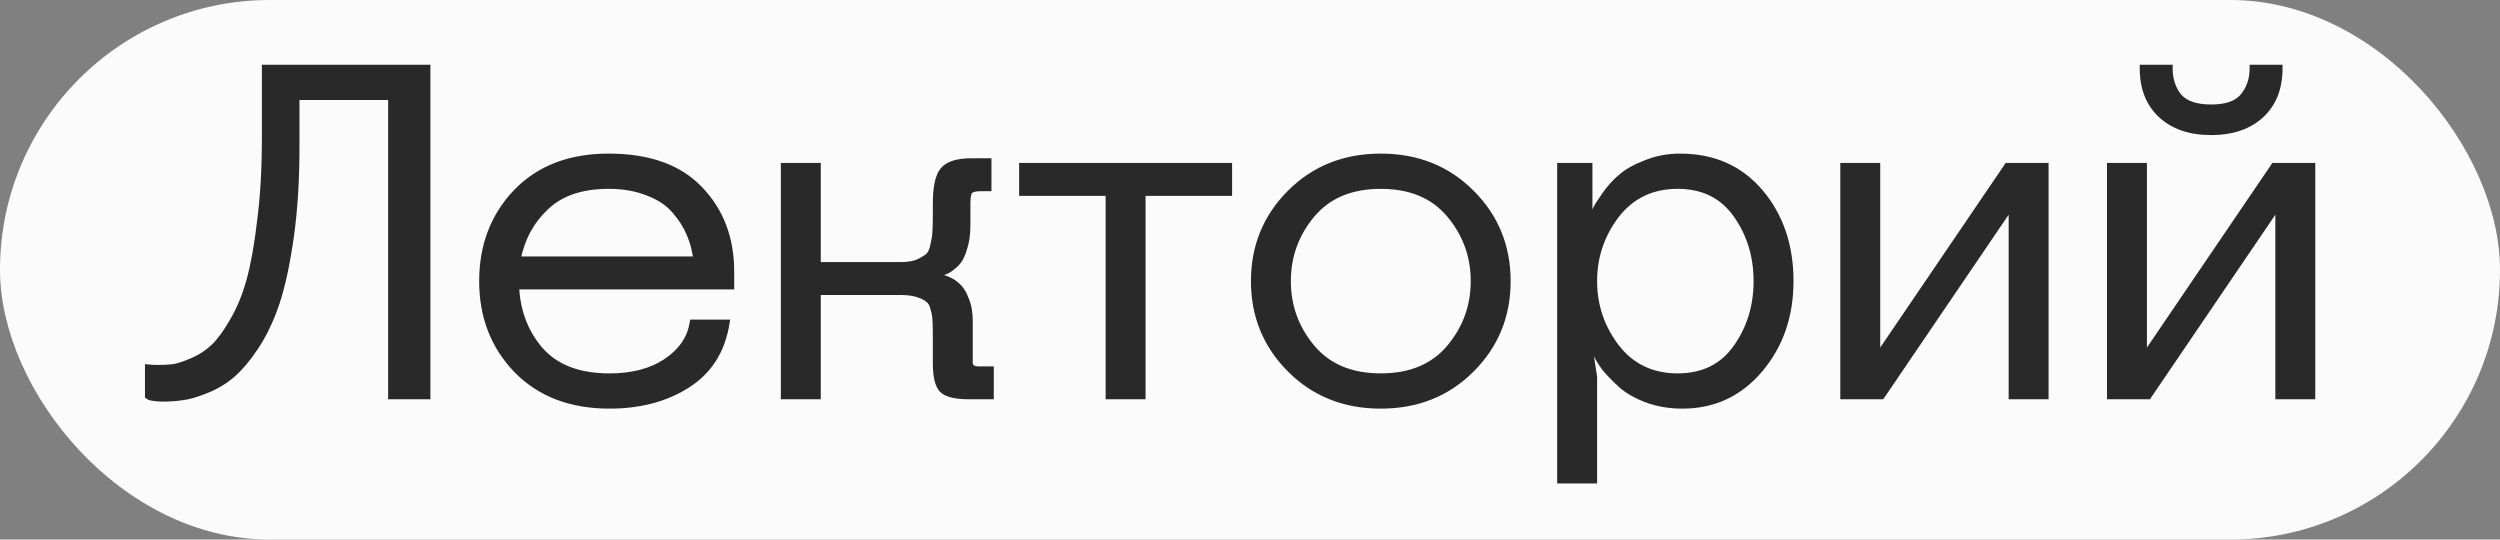 <?xml version="1.0" encoding="UTF-8"?> <svg xmlns="http://www.w3.org/2000/svg" width="139" height="30" viewBox="0 0 139 30" fill="none"><rect x="0" y="0" width="139" height="30" fill="#808080" stroke="none"/> <rect width="139" height="30" rx="15" fill="#FBFBFB"></rect> <path d="M21.78 5.36H16.45V8.22C16.45 10.04 16.346 11.687 16.138 13.16C15.93 14.633 15.67 15.847 15.358 16.8C15.046 17.736 14.656 18.559 14.188 19.27C13.72 19.963 13.269 20.492 12.836 20.856C12.42 21.203 11.943 21.48 11.406 21.688C10.886 21.896 10.461 22.017 10.132 22.052C9.803 22.104 9.447 22.13 9.066 22.13C8.91 22.13 8.763 22.121 8.624 22.104C8.485 22.087 8.39 22.069 8.338 22.052L8.26 22V20.466C8.433 20.483 8.607 20.492 8.78 20.492C9.109 20.492 9.413 20.475 9.69 20.44C9.967 20.388 10.323 20.267 10.756 20.076C11.189 19.885 11.571 19.634 11.9 19.322C12.247 18.993 12.602 18.507 12.966 17.866C13.347 17.225 13.659 16.471 13.902 15.604C14.145 14.72 14.344 13.602 14.5 12.25C14.673 10.898 14.76 9.381 14.76 7.7V3.8H23.73V22H21.78V5.36ZM33.888 20.96C35.17 20.96 36.228 20.683 37.06 20.128C37.909 19.556 38.403 18.837 38.542 17.97H40.362C40.119 19.478 39.4 20.613 38.204 21.376C37.008 22.139 35.569 22.52 33.888 22.52C31.738 22.52 30.023 21.861 28.74 20.544C27.474 19.227 26.842 17.589 26.842 15.63C26.842 13.671 27.466 12.033 28.714 10.716C29.979 9.399 31.686 8.74 33.836 8.74C36.072 8.74 37.762 9.347 38.906 10.56C40.05 11.756 40.622 13.273 40.622 15.11V15.89H28.662C28.714 17.294 29.165 18.49 30.014 19.478C30.881 20.466 32.172 20.96 33.888 20.96ZM33.836 10.3C32.328 10.3 31.158 10.699 30.326 11.496C29.494 12.276 28.965 13.264 28.74 14.46H38.75C38.698 13.957 38.577 13.481 38.386 13.03C38.195 12.562 37.918 12.12 37.554 11.704C37.19 11.271 36.687 10.933 36.046 10.69C35.404 10.43 34.668 10.3 33.836 10.3ZM52.065 20.18V18.49C52.065 18.143 52.056 17.901 52.039 17.762C52.039 17.606 52.004 17.407 51.935 17.164C51.883 16.921 51.788 16.748 51.649 16.644C51.51 16.523 51.311 16.419 51.051 16.332C50.791 16.245 50.462 16.202 50.063 16.202H45.435V22H43.615V9.26H45.435V14.772H50.063C50.462 14.772 50.791 14.72 51.051 14.616C51.311 14.495 51.51 14.373 51.649 14.252C51.788 14.113 51.883 13.897 51.935 13.602C52.004 13.307 52.039 13.073 52.039 12.9C52.056 12.709 52.065 12.406 52.065 11.99V11.34C52.065 10.421 52.195 9.806 52.455 9.494C52.715 9.165 53.235 9 54.015 9H54.925V10.43H54.535C54.206 10.43 53.989 10.491 53.885 10.612C53.798 10.716 53.755 10.959 53.755 11.34V12.51C53.755 13.013 53.694 13.446 53.573 13.81C53.469 14.174 53.33 14.443 53.157 14.616C53.001 14.772 52.836 14.902 52.663 15.006C52.49 15.093 52.351 15.136 52.247 15.136L52.065 15.162V15.422C52.117 15.422 52.178 15.431 52.247 15.448C52.334 15.448 52.481 15.491 52.689 15.578C52.897 15.665 53.079 15.786 53.235 15.942C53.408 16.098 53.556 16.341 53.677 16.67C53.816 16.999 53.885 17.389 53.885 17.84V19.79C53.885 19.998 53.885 20.145 53.885 20.232C53.902 20.319 53.946 20.397 54.015 20.466C54.102 20.535 54.232 20.57 54.405 20.57H55.055V22H53.885C53.157 22 52.672 21.887 52.429 21.662C52.186 21.437 52.065 20.943 52.065 20.18ZM56.864 10.69V9.26H68.304V10.69H63.494V22H61.674V10.69H56.864ZM71.754 20.518C70.419 19.183 69.752 17.554 69.752 15.63C69.752 13.706 70.419 12.077 71.754 10.742C73.089 9.407 74.761 8.74 76.772 8.74C78.783 8.74 80.455 9.407 81.79 10.742C83.125 12.077 83.792 13.706 83.792 15.63C83.792 17.554 83.125 19.183 81.79 20.518C80.455 21.853 78.783 22.52 76.772 22.52C74.761 22.52 73.089 21.853 71.754 20.518ZM72.924 11.912C72.023 12.987 71.572 14.226 71.572 15.63C71.572 17.034 72.023 18.273 72.924 19.348C73.825 20.423 75.108 20.96 76.772 20.96C78.436 20.96 79.719 20.423 80.62 19.348C81.521 18.273 81.972 17.034 81.972 15.63C81.972 14.226 81.521 12.987 80.62 11.912C79.719 10.837 78.436 10.3 76.772 10.3C75.108 10.3 73.825 10.837 72.924 11.912ZM89.847 11.938C89.015 13.03 88.599 14.261 88.599 15.63C88.599 16.999 89.015 18.23 89.847 19.322C90.696 20.414 91.84 20.96 93.279 20.96C94.7 20.96 95.792 20.423 96.555 19.348C97.318 18.273 97.699 17.034 97.699 15.63C97.699 14.226 97.318 12.987 96.555 11.912C95.792 10.837 94.7 10.3 93.279 10.3C91.84 10.3 90.696 10.846 89.847 11.938ZM88.599 20.96V26.68H86.779V9.26H88.339V11.99H88.599C88.634 11.903 88.686 11.791 88.755 11.652C88.824 11.496 88.989 11.236 89.249 10.872C89.509 10.491 89.804 10.161 90.133 9.884C90.462 9.589 90.922 9.329 91.511 9.104C92.1 8.861 92.733 8.74 93.409 8.74C95.264 8.74 96.746 9.399 97.855 10.716C98.964 12.033 99.519 13.671 99.519 15.63C99.519 17.554 98.956 19.183 97.829 20.518C96.702 21.853 95.272 22.52 93.539 22.52C92.828 22.52 92.17 22.407 91.563 22.182C90.974 21.957 90.506 21.688 90.159 21.376C89.812 21.064 89.509 20.752 89.249 20.44C89.006 20.111 88.842 19.833 88.755 19.608L88.599 19.27H88.339L88.599 20.96ZM113.701 9.26V22H111.881V11.288L104.601 22H102.521V9.26H104.341V19.972L111.621 9.26H113.701ZM125.279 3.8H126.709C126.709 4.892 126.371 5.75 125.695 6.374C125.019 6.998 124.101 7.31 122.939 7.31C121.778 7.31 120.859 6.998 120.183 6.374C119.507 5.75 119.169 4.892 119.169 3.8H120.599C120.599 4.424 120.773 4.953 121.119 5.386C121.483 5.802 122.09 6.01 122.939 6.01C123.789 6.01 124.387 5.802 124.733 5.386C125.097 4.953 125.279 4.424 125.279 3.8ZM128.529 9.26V22H126.709V11.288L119.429 22H117.349V9.26H119.169V19.972L126.449 9.26H128.529Z" fill="#292929"></path> <path d="M21.78 5.36H21.98V5.16H21.78V5.36ZM16.45 5.36V5.16H16.25V5.36H16.45ZM16.138 13.16L16.336 13.188L16.336 13.188L16.138 13.16ZM15.358 16.8L15.548 16.863L15.548 16.862L15.358 16.8ZM14.188 19.27L14.354 19.382L14.355 19.38L14.188 19.27ZM12.836 20.856L12.964 21.01L12.965 21.009L12.836 20.856ZM11.406 21.688L11.334 21.502L11.332 21.502L11.406 21.688ZM10.132 22.052L10.111 21.853L10.101 21.854L10.132 22.052ZM8.624 22.104L8.599 22.302L8.599 22.302L8.624 22.104ZM8.338 22.052L8.227 22.218L8.249 22.233L8.275 22.242L8.338 22.052ZM8.26 22H8.06V22.107L8.149 22.166L8.26 22ZM8.26 20.466L8.28 20.267L8.06 20.245V20.466H8.26ZM9.69 20.44L9.715 20.639L9.727 20.637L9.69 20.44ZM11.9 19.322L12.037 19.467L12.038 19.467L11.9 19.322ZM12.966 17.866L12.794 17.764L12.792 17.767L12.966 17.866ZM13.902 15.604L14.095 15.658L14.095 15.657L13.902 15.604ZM14.5 12.25L14.302 12.225L14.301 12.227L14.5 12.25ZM14.76 3.8V3.6H14.56V3.8H14.76ZM23.73 3.8H23.93V3.6H23.73V3.8ZM23.73 22V22.2H23.93V22H23.73ZM21.78 22H21.58V22.2H21.78V22ZM21.78 5.16H16.45V5.56H21.78V5.16ZM16.25 5.36V8.22H16.65V5.36H16.25ZM16.25 8.22C16.25 10.033 16.146 11.67 15.94 13.132L16.336 13.188C16.546 11.704 16.65 10.047 16.65 8.22H16.25ZM15.94 13.132C15.733 14.599 15.475 15.8 15.168 16.738L15.548 16.862C15.865 15.894 16.127 14.668 16.336 13.188L15.94 13.132ZM15.168 16.737C14.861 17.659 14.478 18.466 14.021 19.16L14.355 19.38C14.834 18.653 15.231 17.813 15.548 16.863L15.168 16.737ZM14.022 19.158C13.56 19.843 13.121 20.355 12.707 20.703L12.965 21.009C13.417 20.629 13.88 20.084 14.354 19.382L14.022 19.158ZM12.708 20.702C12.31 21.034 11.852 21.301 11.334 21.502L11.478 21.875C12.034 21.659 12.53 21.371 12.964 21.01L12.708 20.702ZM11.332 21.502C10.819 21.707 10.414 21.821 10.111 21.853L10.153 22.251C10.509 22.213 10.953 22.084 11.48 21.874L11.332 21.502ZM10.101 21.854C9.783 21.905 9.438 21.93 9.066 21.93V22.33C9.456 22.33 9.822 22.303 10.163 22.25L10.101 21.854ZM9.066 21.93C8.917 21.93 8.778 21.922 8.649 21.905L8.599 22.302C8.747 22.321 8.903 22.33 9.066 22.33V21.93ZM8.649 21.905C8.509 21.888 8.432 21.873 8.401 21.862L8.275 22.242C8.348 22.266 8.461 22.285 8.599 22.302L8.649 21.905ZM8.449 21.886L8.371 21.834L8.149 22.166L8.227 22.218L8.449 21.886ZM8.46 22V20.466H8.06V22H8.46ZM8.24 20.665C8.42 20.683 8.6 20.692 8.78 20.692V20.292C8.613 20.292 8.447 20.284 8.28 20.267L8.24 20.665ZM8.78 20.692C9.116 20.692 9.428 20.674 9.715 20.639L9.665 20.241C9.397 20.275 9.102 20.292 8.78 20.292V20.692ZM9.727 20.637C10.026 20.581 10.397 20.452 10.836 20.259L10.675 19.893C10.248 20.081 9.909 20.195 9.653 20.243L9.727 20.637ZM10.836 20.259C11.29 20.059 11.691 19.796 12.037 19.467L11.762 19.177C11.45 19.472 11.089 19.711 10.675 19.893L10.836 20.259ZM12.038 19.467C12.404 19.119 12.771 18.615 13.14 17.965L12.792 17.767C12.433 18.4 12.089 18.866 11.762 19.177L12.038 19.467ZM13.138 17.968C13.53 17.309 13.848 16.538 14.095 15.658L13.709 15.55C13.47 16.403 13.165 17.14 12.794 17.764L13.138 17.968ZM14.095 15.657C14.341 14.76 14.542 13.631 14.699 12.273L14.301 12.227C14.146 13.573 13.948 14.68 13.709 15.551L14.095 15.657ZM14.698 12.275C14.873 10.913 14.96 9.388 14.96 7.7H14.56C14.56 9.375 14.474 10.883 14.302 12.225L14.698 12.275ZM14.96 7.7V3.8H14.56V7.7H14.96ZM14.76 4H23.73V3.6H14.76V4ZM23.53 3.8V22H23.93V3.8H23.53ZM23.73 21.8H21.78V22.2H23.73V21.8ZM21.98 22V5.36H21.58V22H21.98ZM37.06 20.128L37.171 20.294L37.172 20.294L37.06 20.128ZM38.542 17.97V17.77H38.371L38.344 17.938L38.542 17.97ZM40.362 17.97L40.559 18.002L40.597 17.77H40.362V17.97ZM38.204 21.376L38.311 21.545L38.311 21.545L38.204 21.376ZM28.74 20.544L28.596 20.683L28.597 20.683L28.74 20.544ZM28.714 10.716L28.57 10.578L28.569 10.579L28.714 10.716ZM38.906 10.56L38.76 10.697L38.761 10.698L38.906 10.56ZM40.622 15.89V16.09H40.822V15.89H40.622ZM28.662 15.89V15.69H28.454L28.462 15.897L28.662 15.89ZM30.014 19.478L29.862 19.608L29.863 19.61L30.014 19.478ZM30.326 11.496L30.463 11.642L30.464 11.64L30.326 11.496ZM28.74 14.46L28.543 14.423L28.499 14.66H28.74V14.46ZM38.75 14.46V14.66H38.972L38.949 14.439L38.75 14.46ZM38.386 13.03L38.201 13.105L38.202 13.108L38.386 13.03ZM37.554 11.704L37.401 11.833L37.403 11.836L37.554 11.704ZM36.046 10.69L35.971 10.875L35.975 10.877L36.046 10.69ZM33.888 21.16C35.199 21.16 36.298 20.876 37.171 20.294L36.949 19.962C36.158 20.489 35.142 20.76 33.888 20.76V21.16ZM37.172 20.294C38.059 19.697 38.59 18.932 38.739 18.002L38.344 17.938C38.216 18.741 37.76 19.415 36.948 19.962L37.172 20.294ZM38.542 18.17H40.362V17.77H38.542V18.17ZM40.164 17.938C39.93 19.395 39.24 20.478 38.096 21.207L38.311 21.545C39.56 20.749 40.308 19.561 40.559 18.002L40.164 17.938ZM38.096 21.207C36.938 21.946 35.538 22.32 33.888 22.32V22.72C35.6 22.72 37.078 22.331 38.311 21.545L38.096 21.207ZM33.888 22.32C31.783 22.32 30.122 21.677 28.883 20.404L28.597 20.683C29.923 22.046 31.695 22.72 33.888 22.72V22.32ZM28.884 20.405C27.657 19.128 27.042 17.541 27.042 15.63H26.642C26.642 17.636 27.292 19.325 28.596 20.683L28.884 20.405ZM27.042 15.63C27.042 13.718 27.649 12.131 28.859 10.854L28.569 10.579C27.282 11.936 26.642 13.625 26.642 15.63H27.042ZM28.858 10.854C30.079 9.583 31.731 8.94 33.836 8.94V8.54C31.642 8.54 29.879 9.214 28.57 10.578L28.858 10.854ZM33.836 8.94C36.036 8.94 37.666 9.536 38.76 10.697L39.051 10.423C37.858 9.157 36.107 8.54 33.836 8.54V8.94ZM38.761 10.698C39.866 11.853 40.422 13.318 40.422 15.11H40.822C40.822 13.227 40.234 11.659 39.05 10.422L38.761 10.698ZM40.422 15.11V15.89H40.822V15.11H40.422ZM40.622 15.69H28.662V16.09H40.622V15.69ZM28.462 15.897C28.515 17.343 28.981 18.583 29.862 19.608L30.166 19.348C29.348 18.397 28.912 17.245 28.862 15.883L28.462 15.897ZM29.863 19.61C30.779 20.654 32.133 21.16 33.888 21.16V20.76C32.211 20.76 30.982 20.279 30.164 19.346L29.863 19.61ZM33.836 10.1C32.293 10.1 31.067 10.509 30.188 11.352L30.464 11.64C31.249 10.889 32.363 10.5 33.836 10.5V10.1ZM30.189 11.35C29.324 12.161 28.776 13.188 28.543 14.423L28.936 14.497C29.154 13.34 29.664 12.391 30.463 11.642L30.189 11.35ZM28.74 14.66H38.75V14.26H28.74V14.66ZM38.949 14.439C38.895 13.918 38.769 13.422 38.57 12.952L38.202 13.108C38.384 13.54 38.501 13.997 38.551 14.481L38.949 14.439ZM38.571 12.954C38.371 12.464 38.082 12.003 37.704 11.572L37.403 11.836C37.754 12.237 38.019 12.66 38.201 13.105L38.571 12.954ZM37.707 11.575C37.317 11.111 36.783 10.755 36.117 10.503L35.975 10.877C36.591 11.11 37.063 11.431 37.401 11.833L37.707 11.575ZM36.121 10.505C35.452 10.233 34.688 10.1 33.836 10.1V10.5C34.647 10.5 35.358 10.627 35.971 10.875L36.121 10.505ZM52.039 17.762H51.839V17.774L51.84 17.787L52.039 17.762ZM51.935 17.164L51.739 17.206L51.743 17.219L51.935 17.164ZM51.649 16.644L51.517 16.794L51.523 16.799L51.529 16.804L51.649 16.644ZM51.051 16.332L50.988 16.522L50.988 16.522L51.051 16.332ZM45.435 16.202V16.002H45.235V16.202H45.435ZM45.435 22V22.2H45.635V22H45.435ZM43.615 22H43.415V22.2H43.615V22ZM43.615 9.26V9.06H43.415V9.26H43.615ZM45.435 9.26H45.635V9.06H45.435V9.26ZM45.435 14.772H45.235V14.972H45.435V14.772ZM51.051 14.616L51.125 14.802L51.136 14.797L51.051 14.616ZM51.649 14.252L51.781 14.403L51.79 14.393L51.649 14.252ZM51.935 13.602L51.74 13.556L51.738 13.567L51.935 13.602ZM52.039 12.9L51.84 12.882L51.839 12.891V12.9H52.039ZM52.455 9.494L52.609 9.622L52.612 9.618L52.455 9.494ZM54.925 9H55.125V8.8H54.925V9ZM54.925 10.43V10.63H55.125V10.43H54.925ZM53.885 10.612L53.733 10.482L53.731 10.484L53.885 10.612ZM53.573 13.81L53.383 13.747L53.381 13.755L53.573 13.81ZM53.157 14.616L53.016 14.475L53.016 14.475L53.157 14.616ZM52.663 15.006L52.752 15.185L52.759 15.181L52.766 15.178L52.663 15.006ZM52.247 15.136V14.936H52.233L52.219 14.938L52.247 15.136ZM52.065 15.162L52.037 14.964L51.865 14.989V15.162H52.065ZM52.065 15.422H51.865V15.622H52.065V15.422ZM52.247 15.448L52.198 15.642L52.222 15.648H52.247V15.448ZM52.689 15.578L52.766 15.393L52.766 15.393L52.689 15.578ZM53.235 15.942L53.093 16.084L53.101 16.091L53.235 15.942ZM53.677 16.67L53.489 16.739L53.493 16.748L53.677 16.67ZM53.885 20.232H53.685V20.252L53.689 20.271L53.885 20.232ZM54.015 20.466L53.873 20.607L53.881 20.615L53.89 20.622L54.015 20.466ZM55.055 20.57H55.255V20.37H55.055V20.57ZM55.055 22V22.2H55.255V22H55.055ZM52.265 20.18V18.49H51.865V20.18H52.265ZM52.265 18.49C52.265 18.144 52.256 17.89 52.237 17.737L51.84 17.787C51.856 17.912 51.865 18.143 51.865 18.49H52.265ZM52.239 17.762C52.239 17.58 52.199 17.36 52.127 17.109L51.743 17.219C51.81 17.453 51.839 17.632 51.839 17.762H52.239ZM52.13 17.122C52.073 16.852 51.96 16.627 51.769 16.484L51.529 16.804C51.615 16.869 51.693 16.99 51.739 17.206L52.13 17.122ZM51.781 16.494C51.615 16.348 51.388 16.234 51.114 16.142L50.988 16.522C51.234 16.604 51.406 16.697 51.517 16.794L51.781 16.494ZM51.114 16.142C50.827 16.047 50.474 16.002 50.063 16.002V16.402C50.449 16.402 50.755 16.444 50.988 16.522L51.114 16.142ZM50.063 16.002H45.435V16.402H50.063V16.002ZM45.235 16.202V22H45.635V16.202H45.235ZM45.435 21.8H43.615V22.2H45.435V21.8ZM43.815 22V9.26H43.415V22H43.815ZM43.615 9.46H45.435V9.06H43.615V9.46ZM45.235 9.26V14.772H45.635V9.26H45.235ZM45.435 14.972H50.063V14.572H45.435V14.972ZM50.063 14.972C50.477 14.972 50.834 14.918 51.125 14.802L50.977 14.43C50.748 14.522 50.446 14.572 50.063 14.572V14.972ZM51.136 14.797C51.404 14.672 51.622 14.541 51.781 14.402L51.517 14.101C51.398 14.206 51.218 14.318 50.966 14.435L51.136 14.797ZM51.79 14.393C51.97 14.214 52.076 13.952 52.132 13.637L51.738 13.567C51.69 13.841 51.606 14.012 51.508 14.111L51.79 14.393ZM52.13 13.648C52.2 13.348 52.239 13.096 52.239 12.9H51.839C51.839 13.051 51.808 13.267 51.74 13.556L52.13 13.648ZM52.238 12.918C52.256 12.718 52.265 12.407 52.265 11.99H51.865C51.865 12.405 51.856 12.701 51.84 12.882L52.238 12.918ZM52.265 11.99V11.34H51.865V11.99H52.265ZM52.265 11.34C52.265 10.889 52.297 10.52 52.358 10.231C52.42 9.939 52.508 9.743 52.609 9.622L52.301 9.366C52.142 9.557 52.035 9.824 51.967 10.148C51.898 10.474 51.865 10.873 51.865 11.34H52.265ZM52.612 9.618C52.812 9.365 53.247 9.2 54.015 9.2V8.8C53.223 8.8 52.618 8.964 52.298 9.37L52.612 9.618ZM54.015 9.2H54.925V8.8H54.015V9.2ZM54.725 9V10.43H55.125V9H54.725ZM54.925 10.23H54.535V10.63H54.925V10.23ZM54.535 10.23C54.36 10.23 54.203 10.246 54.072 10.283C53.94 10.32 53.819 10.381 53.733 10.482L54.037 10.742C54.054 10.722 54.094 10.692 54.179 10.668C54.264 10.644 54.381 10.63 54.535 10.63V10.23ZM53.731 10.484C53.654 10.577 53.614 10.705 53.59 10.837C53.566 10.974 53.555 11.143 53.555 11.34H53.955C53.955 11.155 53.965 11.012 53.984 10.907C54.004 10.796 54.029 10.751 54.039 10.74L53.731 10.484ZM53.555 11.34V12.51H53.955V11.34H53.555ZM53.555 12.51C53.555 12.997 53.496 13.408 53.383 13.747L53.763 13.873C53.892 13.484 53.955 13.028 53.955 12.51H53.555ZM53.381 13.755C53.281 14.103 53.155 14.335 53.016 14.475L53.298 14.757C53.505 14.55 53.657 14.245 53.765 13.865L53.381 13.755ZM53.016 14.475C52.87 14.62 52.718 14.74 52.56 14.835L52.766 15.178C52.954 15.064 53.132 14.924 53.298 14.757L53.016 14.475ZM52.574 14.827C52.408 14.91 52.303 14.936 52.247 14.936V15.336C52.398 15.336 52.571 15.275 52.752 15.185L52.574 14.827ZM52.219 14.938L52.037 14.964L52.093 15.36L52.275 15.334L52.219 14.938ZM51.865 15.162V15.422H52.265V15.162H51.865ZM52.065 15.622C52.096 15.622 52.139 15.627 52.198 15.642L52.295 15.254C52.216 15.234 52.138 15.222 52.065 15.222V15.622ZM52.247 15.648C52.262 15.648 52.299 15.653 52.366 15.672C52.43 15.691 52.512 15.721 52.612 15.763L52.766 15.393C52.658 15.348 52.562 15.313 52.479 15.289C52.399 15.265 52.319 15.248 52.247 15.248V15.648ZM52.612 15.763C52.796 15.839 52.956 15.946 53.093 16.083L53.376 15.801C53.202 15.626 52.997 15.49 52.766 15.393L52.612 15.763ZM53.101 16.091C53.241 16.217 53.374 16.426 53.489 16.739L53.865 16.601C53.737 16.255 53.575 15.979 53.369 15.793L53.101 16.091ZM53.493 16.748C53.619 17.047 53.685 17.409 53.685 17.84H54.085C54.085 17.369 54.013 16.952 53.861 16.592L53.493 16.748ZM53.685 17.84V19.79H54.085V17.84H53.685ZM53.685 19.79C53.685 19.79 53.685 19.791 53.685 19.791C53.685 19.792 53.685 19.792 53.685 19.792C53.685 19.793 53.685 19.793 53.685 19.794C53.685 19.794 53.685 19.794 53.685 19.795C53.685 19.795 53.685 19.796 53.685 19.796C53.685 19.797 53.685 19.797 53.685 19.797C53.685 19.798 53.685 19.798 53.685 19.799C53.685 19.799 53.685 19.799 53.685 19.8C53.685 19.8 53.685 19.8 53.685 19.801C53.685 19.801 53.685 19.802 53.685 19.802C53.685 19.802 53.685 19.803 53.685 19.803C53.685 19.804 53.685 19.804 53.685 19.805C53.685 19.805 53.685 19.805 53.685 19.806C53.685 19.806 53.685 19.806 53.685 19.807C53.685 19.807 53.685 19.808 53.685 19.808C53.685 19.808 53.685 19.809 53.685 19.809C53.685 19.81 53.685 19.81 53.685 19.811C53.685 19.811 53.685 19.811 53.685 19.812C53.685 19.812 53.685 19.812 53.685 19.813C53.685 19.813 53.685 19.814 53.685 19.814C53.685 19.814 53.685 19.815 53.685 19.815C53.685 19.816 53.685 19.816 53.685 19.817C53.685 19.817 53.685 19.817 53.685 19.818C53.685 19.818 53.685 19.819 53.685 19.819C53.685 19.819 53.685 19.82 53.685 19.82C53.685 19.82 53.685 19.821 53.685 19.821C53.685 19.822 53.685 19.822 53.685 19.822C53.685 19.823 53.685 19.823 53.685 19.824C53.685 19.824 53.685 19.824 53.685 19.825C53.685 19.825 53.685 19.826 53.685 19.826C53.685 19.826 53.685 19.827 53.685 19.827C53.685 19.828 53.685 19.828 53.685 19.828C53.685 19.829 53.685 19.829 53.685 19.829C53.685 19.83 53.685 19.83 53.685 19.831C53.685 19.831 53.685 19.831 53.685 19.832C53.685 19.832 53.685 19.833 53.685 19.833C53.685 19.833 53.685 19.834 53.685 19.834C53.685 19.834 53.685 19.835 53.685 19.835C53.685 19.836 53.685 19.836 53.685 19.837C53.685 19.837 53.685 19.837 53.685 19.838C53.685 19.838 53.685 19.838 53.685 19.839C53.685 19.839 53.685 19.84 53.685 19.84C53.685 19.84 53.685 19.841 53.685 19.841C53.685 19.841 53.685 19.842 53.685 19.842C53.685 19.843 53.685 19.843 53.685 19.843C53.685 19.844 53.685 19.844 53.685 19.845C53.685 19.845 53.685 19.845 53.685 19.846C53.685 19.846 53.685 19.846 53.685 19.847C53.685 19.847 53.685 19.848 53.685 19.848C53.685 19.848 53.685 19.849 53.685 19.849C53.685 19.85 53.685 19.85 53.685 19.85C53.685 19.851 53.685 19.851 53.685 19.852C53.685 19.852 53.685 19.852 53.685 19.853C53.685 19.853 53.685 19.853 53.685 19.854C53.685 19.854 53.685 19.855 53.685 19.855C53.685 19.855 53.685 19.856 53.685 19.856C53.685 19.857 53.685 19.857 53.685 19.857C53.685 19.858 53.685 19.858 53.685 19.858C53.685 19.859 53.685 19.859 53.685 19.86C53.685 19.86 53.685 19.86 53.685 19.861C53.685 19.861 53.685 19.861 53.685 19.862C53.685 19.862 53.685 19.863 53.685 19.863C53.685 19.863 53.685 19.864 53.685 19.864C53.685 19.864 53.685 19.865 53.685 19.865C53.685 19.866 53.685 19.866 53.685 19.866C53.685 19.867 53.685 19.867 53.685 19.867C53.685 19.868 53.685 19.868 53.685 19.869C53.685 19.869 53.685 19.869 53.685 19.87C53.685 19.87 53.685 19.87 53.685 19.871C53.685 19.871 53.685 19.872 53.685 19.872C53.685 19.872 53.685 19.873 53.685 19.873C53.685 19.873 53.685 19.874 53.685 19.874C53.685 19.875 53.685 19.875 53.685 19.875C53.685 19.876 53.685 19.876 53.685 19.876C53.685 19.877 53.685 19.877 53.685 19.878C53.685 19.878 53.685 19.878 53.685 19.879C53.685 19.879 53.685 19.879 53.685 19.88C53.685 19.88 53.685 19.881 53.685 19.881C53.685 19.881 53.685 19.882 53.685 19.882C53.685 19.882 53.685 19.883 53.685 19.883C53.685 19.883 53.685 19.884 53.685 19.884C53.685 19.884 53.685 19.885 53.685 19.885C53.685 19.886 53.685 19.886 53.685 19.886C53.685 19.887 53.685 19.887 53.685 19.887C53.685 19.888 53.685 19.888 53.685 19.889C53.685 19.889 53.685 19.889 53.685 19.89C53.685 19.89 53.685 19.89 53.685 19.891C53.685 19.891 53.685 19.892 53.685 19.892C53.685 19.892 53.685 19.893 53.685 19.893C53.685 19.893 53.685 19.894 53.685 19.894C53.685 19.894 53.685 19.895 53.685 19.895C53.685 19.895 53.685 19.896 53.685 19.896C53.685 19.897 53.685 19.897 53.685 19.897C53.685 19.898 53.685 19.898 53.685 19.898C53.685 19.899 53.685 19.899 53.685 19.899C53.685 19.9 53.685 19.9 53.685 19.901C53.685 19.901 53.685 19.901 53.685 19.902C53.685 19.902 53.685 19.902 53.685 19.903C53.685 19.903 53.685 19.904 53.685 19.904C53.685 19.904 53.685 19.905 53.685 19.905C53.685 19.905 53.685 19.906 53.685 19.906C53.685 19.906 53.685 19.907 53.685 19.907C53.685 19.907 53.685 19.908 53.685 19.908C53.685 19.909 53.685 19.909 53.685 19.909C53.685 19.91 53.685 19.91 53.685 19.91C53.685 19.911 53.685 19.911 53.685 19.911C53.685 19.912 53.685 19.912 53.685 19.913C53.685 19.913 53.685 19.913 53.685 19.913C53.685 19.914 53.685 19.914 53.685 19.915C53.685 19.915 53.685 19.915 53.685 19.916C53.685 19.916 53.685 19.916 53.685 19.917C53.685 19.917 53.685 19.917 53.685 19.918C53.685 19.918 53.685 19.919 53.685 19.919C53.685 19.919 53.685 19.92 53.685 19.92C53.685 19.92 53.685 19.921 53.685 19.921C53.685 19.921 53.685 19.922 53.685 19.922C53.685 19.922 53.685 19.923 53.685 19.923C53.685 19.923 53.685 19.924 53.685 19.924C53.685 19.924 53.685 19.925 53.685 19.925C53.685 19.926 53.685 19.926 53.685 19.926C53.685 19.927 53.685 19.927 53.685 19.927C53.685 19.928 53.685 19.928 53.685 19.928C53.685 19.929 53.685 19.929 53.685 19.929C53.685 19.93 53.685 19.93 53.685 19.93C53.685 19.931 53.685 19.931 53.685 19.931C53.685 19.932 53.685 19.932 53.685 19.933C53.685 19.933 53.685 19.933 53.685 19.934C53.685 19.934 53.685 19.934 53.685 19.935C53.685 19.935 53.685 19.935 53.685 19.936C53.685 19.936 53.685 19.936 53.685 19.937C53.685 19.937 53.685 19.937 53.685 19.938C53.685 19.938 53.685 19.938 53.685 19.939C53.685 19.939 53.685 19.939 53.685 19.94C53.685 19.94 53.685 19.941 53.685 19.941C53.685 19.941 53.685 19.942 53.685 19.942C53.685 19.942 53.685 19.943 53.685 19.943C53.685 19.943 53.685 19.944 53.685 19.944C53.685 19.944 53.685 19.945 53.685 19.945C53.685 19.945 53.685 19.946 53.685 19.946C53.685 19.946 53.685 19.947 53.685 19.947C53.685 19.947 53.685 19.948 53.685 19.948C53.685 19.948 53.685 19.949 53.685 19.949C53.685 19.949 53.685 19.95 53.685 19.95C53.685 19.95 53.685 19.951 53.685 19.951C53.685 19.951 53.685 19.952 53.685 19.952C53.685 19.953 53.685 19.953 53.685 19.953C53.685 19.953 53.685 19.954 53.685 19.954C53.685 19.954 53.685 19.955 53.685 19.955C53.685 19.956 53.685 19.956 53.685 19.956C53.685 19.956 53.685 19.957 53.685 19.957C53.685 19.957 53.685 19.958 53.685 19.958C53.685 19.959 53.685 19.959 53.685 19.959C53.685 19.959 53.685 19.96 53.685 19.96C53.685 19.961 53.685 19.961 53.685 19.961C53.685 19.962 53.685 19.962 53.685 19.962C53.685 19.963 53.685 19.963 53.685 19.963C53.685 19.964 53.685 19.964 53.685 19.964C53.685 19.965 53.685 19.965 53.685 19.965C53.685 19.966 53.685 19.966 53.685 19.966C53.685 19.967 53.685 19.967 53.685 19.967C53.685 19.968 53.685 19.968 53.685 19.968C53.685 19.969 53.685 19.969 53.685 19.969C53.685 19.97 53.685 19.97 53.685 19.97C53.685 19.971 53.685 19.971 53.685 19.971C53.685 19.971 53.685 19.972 53.685 19.972C53.685 19.973 53.685 19.973 53.685 19.973C53.685 19.974 53.685 19.974 53.685 19.974C53.685 19.974 53.685 19.975 53.685 19.975C53.685 19.976 53.685 19.976 53.685 19.976C53.685 19.977 53.685 19.977 53.685 19.977C53.685 19.977 53.685 19.978 53.685 19.978C53.685 19.978 53.685 19.979 53.685 19.979C53.685 19.979 53.685 19.98 53.685 19.98C53.685 19.98 53.685 19.981 53.685 19.981C53.685 19.981 53.685 19.982 53.685 19.982C53.685 19.982 53.685 19.983 53.685 19.983C53.685 19.983 53.685 19.984 53.685 19.984C53.685 19.984 53.685 19.985 53.685 19.985C53.685 19.985 53.685 19.986 53.685 19.986C53.685 19.986 53.685 19.987 53.685 19.987C53.685 19.987 53.685 19.988 53.685 19.988C53.685 19.988 53.685 19.988 53.685 19.989C53.685 19.989 53.685 19.989 53.685 19.99C53.685 19.99 53.685 19.99 53.685 19.991C53.685 19.991 53.685 19.991 53.685 19.992C53.685 19.992 53.685 19.992 53.685 19.993C53.685 19.993 53.685 19.993 53.685 19.994C53.685 19.994 53.685 19.994 53.685 19.995C53.685 19.995 53.685 19.995 53.685 19.995C53.685 19.996 53.685 19.996 53.685 19.997C53.685 19.997 53.685 19.997 53.685 19.997C53.685 19.998 53.685 19.998 53.685 19.998C53.685 19.999 53.685 19.999 53.685 19.999C53.685 20 53.685 20 53.685 20C53.685 20.001 53.685 20.001 53.685 20.001C53.685 20.002 53.685 20.002 53.685 20.002C53.685 20.003 53.685 20.003 53.685 20.003C53.685 20.003 53.685 20.004 53.685 20.004C53.685 20.004 53.685 20.005 53.685 20.005C53.685 20.005 53.685 20.006 53.685 20.006C53.685 20.006 53.685 20.007 53.685 20.007C53.685 20.007 53.685 20.008 53.685 20.008C53.685 20.008 53.685 20.009 53.685 20.009C53.685 20.009 53.685 20.009 53.685 20.01C53.685 20.01 53.685 20.01 53.685 20.011C53.685 20.011 53.685 20.011 53.685 20.012C53.685 20.012 53.685 20.012 53.685 20.012C53.685 20.013 53.685 20.013 53.685 20.014C53.685 20.014 53.685 20.014 53.685 20.014C53.685 20.015 53.685 20.015 53.685 20.015C53.685 20.016 53.685 20.016 53.685 20.016C53.685 20.017 53.685 20.017 53.685 20.017C53.685 20.017 53.685 20.018 53.685 20.018C53.685 20.018 53.685 20.019 53.685 20.019C53.685 20.019 53.685 20.02 53.685 20.02C53.685 20.02 53.685 20.021 53.685 20.021C53.685 20.021 53.685 20.021 53.685 20.022C53.685 20.022 53.685 20.022 53.685 20.023C53.685 20.023 53.685 20.023 53.685 20.024C53.685 20.024 53.685 20.024 53.685 20.024C53.685 20.025 53.685 20.025 53.685 20.025C53.685 20.026 53.685 20.026 53.685 20.026C53.685 20.027 53.685 20.027 53.685 20.027C53.685 20.028 53.685 20.028 53.685 20.028C53.685 20.029 53.685 20.029 53.685 20.029C53.685 20.029 53.685 20.03 53.685 20.03C53.685 20.03 53.685 20.031 53.685 20.031C53.685 20.031 53.685 20.032 53.685 20.032C53.685 20.032 53.685 20.032 53.685 20.033C53.685 20.033 53.685 20.033 53.685 20.034C53.685 20.034 53.685 20.034 53.685 20.035C53.685 20.035 53.685 20.035 53.685 20.035C53.685 20.036 53.685 20.036 53.685 20.036C53.685 20.037 53.685 20.037 53.685 20.037C53.685 20.038 53.685 20.038 53.685 20.038C53.685 20.038 53.685 20.039 53.685 20.039C53.685 20.039 53.685 20.04 53.685 20.04C53.685 20.04 53.685 20.04 53.685 20.041C53.685 20.041 53.685 20.041 53.685 20.042C53.685 20.042 53.685 20.042 53.685 20.043C53.685 20.043 53.685 20.043 53.685 20.043C53.685 20.044 53.685 20.044 53.685 20.044C53.685 20.045 53.685 20.045 53.685 20.045C53.685 20.046 53.685 20.046 53.685 20.046C53.685 20.046 53.685 20.047 53.685 20.047C53.685 20.047 53.685 20.047 53.685 20.048C53.685 20.048 53.685 20.048 53.685 20.049C53.685 20.049 53.685 20.049 53.685 20.049C53.685 20.05 53.685 20.05 53.685 20.05C53.685 20.051 53.685 20.051 53.685 20.051C53.685 20.052 53.685 20.052 53.685 20.052C53.685 20.052 53.685 20.053 53.685 20.053C53.685 20.053 53.685 20.054 53.685 20.054C53.685 20.054 53.685 20.055 53.685 20.055C53.685 20.055 53.685 20.055 53.685 20.056C53.685 20.056 53.685 20.056 53.685 20.056C53.685 20.057 53.685 20.057 53.685 20.057C53.685 20.058 53.685 20.058 53.685 20.058C53.685 20.058 53.685 20.059 53.685 20.059C53.685 20.059 53.685 20.06 53.685 20.06C53.685 20.06 53.685 20.061 53.685 20.061C53.685 20.061 53.685 20.061 53.685 20.062C53.685 20.062 53.685 20.062 53.685 20.062C53.685 20.063 53.685 20.063 53.685 20.063C53.685 20.064 53.685 20.064 53.685 20.064C53.685 20.064 53.685 20.065 53.685 20.065C53.685 20.065 53.685 20.066 53.685 20.066C53.685 20.066 53.685 20.067 53.685 20.067C53.685 20.067 53.685 20.067 53.685 20.068C53.685 20.068 53.685 20.068 53.685 20.068C53.685 20.069 53.685 20.069 53.685 20.069C53.685 20.07 53.685 20.07 53.685 20.07C53.685 20.07 53.685 20.071 53.685 20.071C53.685 20.071 53.685 20.072 53.685 20.072C53.685 20.072 53.685 20.072 53.685 20.073C53.685 20.073 53.685 20.073 53.685 20.073C53.685 20.074 53.685 20.074 53.685 20.074C53.685 20.075 53.685 20.075 53.685 20.075C53.685 20.075 53.685 20.076 53.685 20.076C53.685 20.076 53.685 20.076 53.685 20.077C53.685 20.077 53.685 20.077 53.685 20.078C53.685 20.078 53.685 20.078 53.685 20.078C53.685 20.079 53.685 20.079 53.685 20.079C53.685 20.08 53.685 20.08 53.685 20.08C53.685 20.08 53.685 20.081 53.685 20.081C53.685 20.081 53.685 20.081 53.685 20.082C53.685 20.082 53.685 20.082 53.685 20.083C53.685 20.083 53.685 20.083 53.685 20.083C53.685 20.084 53.685 20.084 53.685 20.084C53.685 20.084 53.685 20.085 53.685 20.085C53.685 20.085 53.685 20.086 53.685 20.086C53.685 20.086 53.685 20.086 53.685 20.087C53.685 20.087 53.685 20.087 53.685 20.087C53.685 20.088 53.685 20.088 53.685 20.088C53.685 20.089 53.685 20.089 53.685 20.089C53.685 20.089 53.685 20.09 53.685 20.09C53.685 20.09 53.685 20.09 53.685 20.091C53.685 20.091 53.685 20.091 53.685 20.091C53.685 20.092 53.685 20.092 53.685 20.092C53.685 20.093 53.685 20.093 53.685 20.093C53.685 20.093 53.685 20.094 53.685 20.094C53.685 20.094 53.685 20.095 53.685 20.095C53.685 20.095 53.685 20.095 53.685 20.096C53.685 20.096 53.685 20.096 53.685 20.096C53.685 20.097 53.685 20.097 53.685 20.097C53.685 20.097 53.685 20.098 53.685 20.098C53.685 20.098 53.685 20.099 53.685 20.099C53.685 20.099 53.685 20.099 53.685 20.099C53.685 20.1 53.685 20.1 53.685 20.1C53.685 20.101 53.685 20.101 53.685 20.101C53.685 20.101 53.685 20.102 53.685 20.102C53.685 20.102 53.685 20.102 53.685 20.103C53.685 20.103 53.685 20.103 53.685 20.104C53.685 20.104 53.685 20.104 53.685 20.104C53.685 20.105 53.685 20.105 53.685 20.105C53.685 20.105 53.685 20.105 53.685 20.106C53.685 20.106 53.685 20.106 53.685 20.107C53.685 20.107 53.685 20.107 53.685 20.107C53.685 20.108 53.685 20.108 53.685 20.108C53.685 20.108 53.685 20.109 53.685 20.109C53.685 20.109 53.685 20.109 53.685 20.11C53.685 20.11 53.685 20.11 53.685 20.11C53.685 20.111 53.685 20.111 53.685 20.111C53.685 20.111 53.685 20.112 53.685 20.112C53.685 20.112 53.685 20.113 53.685 20.113C53.685 20.113 53.685 20.113 53.685 20.113C53.685 20.114 53.685 20.114 53.685 20.114C53.685 20.114 53.685 20.115 53.685 20.115C53.685 20.115 53.685 20.116 53.685 20.116C53.685 20.116 53.685 20.116 53.685 20.117C53.685 20.117 53.685 20.117 53.685 20.117C53.685 20.118 53.685 20.118 53.685 20.118C53.685 20.118 53.685 20.119 53.685 20.119C53.685 20.119 53.685 20.119 53.685 20.12C53.685 20.12 53.685 20.12 53.685 20.12C53.685 20.121 53.685 20.121 53.685 20.121C53.685 20.121 53.685 20.122 53.685 20.122C53.685 20.122 53.685 20.122 53.685 20.123C53.685 20.123 53.685 20.123 53.685 20.123C53.685 20.124 53.685 20.124 53.685 20.124C53.685 20.124 53.685 20.125 53.685 20.125C53.685 20.125 53.685 20.125 53.685 20.126C53.685 20.126 53.685 20.126 53.685 20.126C53.685 20.127 53.685 20.127 53.685 20.127C53.685 20.127 53.685 20.128 53.685 20.128C53.685 20.128 53.685 20.128 53.685 20.129C53.685 20.129 53.685 20.129 53.685 20.129C53.685 20.13 53.685 20.13 53.685 20.13C53.685 20.13 53.685 20.131 53.685 20.131C53.685 20.131 53.685 20.131 53.685 20.131C53.685 20.132 53.685 20.132 53.685 20.132C53.685 20.133 53.685 20.133 53.685 20.133C53.685 20.133 53.685 20.134 53.685 20.134C53.685 20.134 53.685 20.134 53.685 20.134C53.685 20.135 53.685 20.135 53.685 20.135C53.685 20.135 53.685 20.136 53.685 20.136C53.685 20.136 53.685 20.136 53.685 20.137C53.685 20.137 53.685 20.137 53.685 20.137C53.685 20.138 53.685 20.138 53.685 20.138C53.685 20.138 53.685 20.139 53.685 20.139C53.685 20.139 53.685 20.139 53.685 20.14C53.685 20.14 53.685 20.14 53.685 20.14C53.685 20.14 53.685 20.141 53.685 20.141C53.685 20.141 53.685 20.141 53.685 20.142C53.685 20.142 53.685 20.142 53.685 20.142C53.685 20.143 53.685 20.143 53.685 20.143C53.685 20.143 53.685 20.143 53.685 20.144C53.685 20.144 53.685 20.144 53.685 20.145C53.685 20.145 53.685 20.145 53.685 20.145C53.685 20.145 53.685 20.146 53.685 20.146C53.685 20.146 53.685 20.146 53.685 20.147C53.685 20.147 53.685 20.147 53.685 20.147C53.685 20.148 53.685 20.148 53.685 20.148C53.685 20.148 53.685 20.148 53.685 20.149C53.685 20.149 53.685 20.149 53.685 20.149C53.685 20.15 53.685 20.15 53.685 20.15C53.685 20.15 53.685 20.151 53.685 20.151C53.685 20.151 53.685 20.151 53.685 20.151C53.685 20.152 53.685 20.152 53.685 20.152C53.685 20.152 53.685 20.153 53.685 20.153C53.685 20.153 53.685 20.153 53.685 20.154C53.685 20.154 53.685 20.154 53.685 20.154C53.685 20.154 53.685 20.155 53.685 20.155C53.685 20.155 53.685 20.155 53.685 20.156C53.685 20.156 53.685 20.156 53.685 20.156C53.685 20.157 53.685 20.157 53.685 20.157C53.685 20.157 53.685 20.157 53.685 20.158C53.685 20.158 53.685 20.158 53.685 20.158C53.685 20.159 53.685 20.159 53.685 20.159C53.685 20.159 53.685 20.16 53.685 20.16C53.685 20.16 53.685 20.16 53.685 20.16C53.685 20.161 53.685 20.161 53.685 20.161C53.685 20.161 53.685 20.162 53.685 20.162C53.685 20.162 53.685 20.162 53.685 20.162C53.685 20.163 53.685 20.163 53.685 20.163C53.685 20.163 53.685 20.163 53.685 20.164C53.685 20.164 53.685 20.164 53.685 20.164C53.685 20.165 53.685 20.165 53.685 20.165C53.685 20.165 53.685 20.166 53.685 20.166C53.685 20.166 53.685 20.166 53.685 20.166C53.685 20.167 53.685 20.167 53.685 20.167C53.685 20.167 53.685 20.168 53.685 20.168C53.685 20.168 53.685 20.168 53.685 20.168C53.685 20.169 53.685 20.169 53.685 20.169C53.685 20.169 53.685 20.169 53.685 20.17C53.685 20.17 53.685 20.17 53.685 20.17C53.685 20.171 53.685 20.171 53.685 20.171C53.685 20.171 53.685 20.172 53.685 20.172C53.685 20.172 53.685 20.172 53.685 20.172C53.685 20.172 53.685 20.173 53.685 20.173C53.685 20.173 53.685 20.173 53.685 20.174C53.685 20.174 53.685 20.174 53.685 20.174C53.685 20.174 53.685 20.175 53.685 20.175C53.685 20.175 53.685 20.175 53.685 20.176C53.685 20.176 53.685 20.176 53.685 20.176C53.685 20.176 53.685 20.177 53.685 20.177C53.685 20.177 53.685 20.177 53.685 20.177C53.685 20.178 53.685 20.178 53.685 20.178C53.685 20.178 53.685 20.179 53.685 20.179C53.685 20.179 53.685 20.179 53.685 20.179C53.685 20.18 53.685 20.18 53.685 20.18C53.685 20.18 53.685 20.18 53.685 20.181C53.685 20.181 53.685 20.181 53.685 20.181C53.685 20.181 53.685 20.182 53.685 20.182C53.685 20.182 53.685 20.182 53.685 20.183C53.685 20.183 53.685 20.183 53.685 20.183C53.685 20.183 53.685 20.184 53.685 20.184C53.685 20.184 53.685 20.184 53.685 20.184C53.685 20.185 53.685 20.185 53.685 20.185C53.685 20.185 53.685 20.186 53.685 20.186C53.685 20.186 53.685 20.186 53.685 20.186C53.685 20.186 53.685 20.187 53.685 20.187C53.685 20.187 53.685 20.187 53.685 20.188C53.685 20.188 53.685 20.188 53.685 20.188C53.685 20.188 53.685 20.189 53.685 20.189C53.685 20.189 53.685 20.189 53.685 20.189C53.685 20.19 53.685 20.19 53.685 20.19C53.685 20.19 53.685 20.19 53.685 20.191C53.685 20.191 53.685 20.191 53.685 20.191C53.685 20.191 53.685 20.192 53.685 20.192C53.685 20.192 53.685 20.192 53.685 20.192C53.685 20.193 53.685 20.193 53.685 20.193C53.685 20.193 53.685 20.194 53.685 20.194C53.685 20.194 53.685 20.194 53.685 20.194C53.685 20.195 53.685 20.195 53.685 20.195C53.685 20.195 53.685 20.195 53.685 20.195C53.685 20.196 53.685 20.196 53.685 20.196C53.685 20.196 53.685 20.197 53.685 20.197C53.685 20.197 53.685 20.197 53.685 20.197C53.685 20.198 53.685 20.198 53.685 20.198C53.685 20.198 53.685 20.198 53.685 20.198C53.685 20.199 53.685 20.199 53.685 20.199C53.685 20.199 53.685 20.199 53.685 20.2C53.685 20.2 53.685 20.2 53.685 20.2C53.685 20.2 53.685 20.201 53.685 20.201C53.685 20.201 53.685 20.201 53.685 20.201C53.685 20.202 53.685 20.202 53.685 20.202C53.685 20.202 53.685 20.202 53.685 20.203C53.685 20.203 53.685 20.203 53.685 20.203C53.685 20.203 53.685 20.203 53.685 20.204C53.685 20.204 53.685 20.204 53.685 20.204C53.685 20.204 53.685 20.205 53.685 20.205C53.685 20.205 53.685 20.205 53.685 20.206C53.685 20.206 53.685 20.206 53.685 20.206C53.685 20.206 53.685 20.206 53.685 20.207C53.685 20.207 53.685 20.207 53.685 20.207C53.685 20.207 53.685 20.208 53.685 20.208C53.685 20.208 53.685 20.208 53.685 20.208C53.685 20.209 53.685 20.209 53.685 20.209C53.685 20.209 53.685 20.209 53.685 20.209C53.685 20.21 53.685 20.21 53.685 20.21C53.685 20.21 53.685 20.21 53.685 20.211C53.685 20.211 53.685 20.211 53.685 20.211C53.685 20.211 53.685 20.212 53.685 20.212C53.685 20.212 53.685 20.212 53.685 20.212C53.685 20.212 53.685 20.213 53.685 20.213C53.685 20.213 53.685 20.213 53.685 20.213C53.685 20.214 53.685 20.214 53.685 20.214C53.685 20.214 53.685 20.214 53.685 20.215C53.685 20.215 53.685 20.215 53.685 20.215C53.685 20.215 53.685 20.215 53.685 20.216C53.685 20.216 53.685 20.216 53.685 20.216C53.685 20.216 53.685 20.216 53.685 20.217C53.685 20.217 53.685 20.217 53.685 20.217C53.685 20.217 53.685 20.218 53.685 20.218C53.685 20.218 53.685 20.218 53.685 20.218C53.685 20.218 53.685 20.219 53.685 20.219C53.685 20.219 53.685 20.219 53.685 20.219C53.685 20.22 53.685 20.22 53.685 20.22C53.685 20.22 53.685 20.22 53.685 20.221C53.685 20.221 53.685 20.221 53.685 20.221C53.685 20.221 53.685 20.221 53.685 20.222C53.685 20.222 53.685 20.222 53.685 20.222C53.685 20.222 53.685 20.223 53.685 20.223C53.685 20.223 53.685 20.223 53.685 20.223C53.685 20.223 53.685 20.224 53.685 20.224C53.685 20.224 53.685 20.224 53.685 20.224C53.685 20.224 53.685 20.225 53.685 20.225C53.685 20.225 53.685 20.225 53.685 20.225C53.685 20.226 53.685 20.226 53.685 20.226C53.685 20.226 53.685 20.226 53.685 20.226C53.685 20.227 53.685 20.227 53.685 20.227C53.685 20.227 53.685 20.227 53.685 20.227C53.685 20.227 53.685 20.228 53.685 20.228C53.685 20.228 53.685 20.228 53.685 20.228C53.685 20.229 53.685 20.229 53.685 20.229C53.685 20.229 53.685 20.229 53.685 20.229C53.685 20.23 53.685 20.23 53.685 20.23C53.685 20.23 53.685 20.23 53.685 20.23C53.685 20.231 53.685 20.231 53.685 20.231C53.685 20.231 53.685 20.231 53.685 20.232C53.685 20.232 53.685 20.232 53.685 20.232H54.085C54.085 20.232 54.085 20.232 54.085 20.232C54.085 20.231 54.085 20.231 54.085 20.231C54.085 20.231 54.085 20.231 54.085 20.23C54.085 20.23 54.085 20.23 54.085 20.23C54.085 20.23 54.085 20.23 54.085 20.229C54.085 20.229 54.085 20.229 54.085 20.229C54.085 20.229 54.085 20.229 54.085 20.228C54.085 20.228 54.085 20.228 54.085 20.228C54.085 20.228 54.085 20.227 54.085 20.227C54.085 20.227 54.085 20.227 54.085 20.227C54.085 20.227 54.085 20.227 54.085 20.226C54.085 20.226 54.085 20.226 54.085 20.226C54.085 20.226 54.085 20.226 54.085 20.225C54.085 20.225 54.085 20.225 54.085 20.225C54.085 20.225 54.085 20.224 54.085 20.224C54.085 20.224 54.085 20.224 54.085 20.224C54.085 20.224 54.085 20.223 54.085 20.223C54.085 20.223 54.085 20.223 54.085 20.223C54.085 20.223 54.085 20.222 54.085 20.222C54.085 20.222 54.085 20.222 54.085 20.222C54.085 20.221 54.085 20.221 54.085 20.221C54.085 20.221 54.085 20.221 54.085 20.221C54.085 20.22 54.085 20.22 54.085 20.22C54.085 20.22 54.085 20.22 54.085 20.219C54.085 20.219 54.085 20.219 54.085 20.219C54.085 20.219 54.085 20.218 54.085 20.218C54.085 20.218 54.085 20.218 54.085 20.218C54.085 20.218 54.085 20.217 54.085 20.217C54.085 20.217 54.085 20.217 54.085 20.217C54.085 20.216 54.085 20.216 54.085 20.216C54.085 20.216 54.085 20.216 54.085 20.216C54.085 20.215 54.085 20.215 54.085 20.215C54.085 20.215 54.085 20.215 54.085 20.215C54.085 20.214 54.085 20.214 54.085 20.214C54.085 20.214 54.085 20.214 54.085 20.213C54.085 20.213 54.085 20.213 54.085 20.213C54.085 20.213 54.085 20.212 54.085 20.212C54.085 20.212 54.085 20.212 54.085 20.212C54.085 20.212 54.085 20.211 54.085 20.211C54.085 20.211 54.085 20.211 54.085 20.211C54.085 20.21 54.085 20.21 54.085 20.21C54.085 20.21 54.085 20.21 54.085 20.209C54.085 20.209 54.085 20.209 54.085 20.209C54.085 20.209 54.085 20.209 54.085 20.208C54.085 20.208 54.085 20.208 54.085 20.208C54.085 20.208 54.085 20.207 54.085 20.207C54.085 20.207 54.085 20.207 54.085 20.207C54.085 20.206 54.085 20.206 54.085 20.206C54.085 20.206 54.085 20.206 54.085 20.206C54.085 20.205 54.085 20.205 54.085 20.205C54.085 20.205 54.085 20.204 54.085 20.204C54.085 20.204 54.085 20.204 54.085 20.204C54.085 20.203 54.085 20.203 54.085 20.203C54.085 20.203 54.085 20.203 54.085 20.203C54.085 20.202 54.085 20.202 54.085 20.202C54.085 20.202 54.085 20.202 54.085 20.201C54.085 20.201 54.085 20.201 54.085 20.201C54.085 20.201 54.085 20.2 54.085 20.2C54.085 20.2 54.085 20.2 54.085 20.2C54.085 20.199 54.085 20.199 54.085 20.199C54.085 20.199 54.085 20.199 54.085 20.198C54.085 20.198 54.085 20.198 54.085 20.198C54.085 20.198 54.085 20.198 54.085 20.197C54.085 20.197 54.085 20.197 54.085 20.197C54.085 20.197 54.085 20.196 54.085 20.196C54.085 20.196 54.085 20.196 54.085 20.195C54.085 20.195 54.085 20.195 54.085 20.195C54.085 20.195 54.085 20.195 54.085 20.194C54.085 20.194 54.085 20.194 54.085 20.194C54.085 20.194 54.085 20.193 54.085 20.193C54.085 20.193 54.085 20.193 54.085 20.192C54.085 20.192 54.085 20.192 54.085 20.192C54.085 20.192 54.085 20.191 54.085 20.191C54.085 20.191 54.085 20.191 54.085 20.191C54.085 20.19 54.085 20.19 54.085 20.19C54.085 20.19 54.085 20.19 54.085 20.189C54.085 20.189 54.085 20.189 54.085 20.189C54.085 20.189 54.085 20.188 54.085 20.188C54.085 20.188 54.085 20.188 54.085 20.188C54.085 20.187 54.085 20.187 54.085 20.187C54.085 20.187 54.085 20.186 54.085 20.186C54.085 20.186 54.085 20.186 54.085 20.186C54.085 20.186 54.085 20.185 54.085 20.185C54.085 20.185 54.085 20.185 54.085 20.184C54.085 20.184 54.085 20.184 54.085 20.184C54.085 20.184 54.085 20.183 54.085 20.183C54.085 20.183 54.085 20.183 54.085 20.183C54.085 20.182 54.085 20.182 54.085 20.182C54.085 20.182 54.085 20.181 54.085 20.181C54.085 20.181 54.085 20.181 54.085 20.181C54.085 20.18 54.085 20.18 54.085 20.18C54.085 20.18 54.085 20.18 54.085 20.179C54.085 20.179 54.085 20.179 54.085 20.179C54.085 20.179 54.085 20.178 54.085 20.178C54.085 20.178 54.085 20.178 54.085 20.177C54.085 20.177 54.085 20.177 54.085 20.177C54.085 20.177 54.085 20.176 54.085 20.176C54.085 20.176 54.085 20.176 54.085 20.176C54.085 20.175 54.085 20.175 54.085 20.175C54.085 20.175 54.085 20.174 54.085 20.174C54.085 20.174 54.085 20.174 54.085 20.174C54.085 20.173 54.085 20.173 54.085 20.173C54.085 20.173 54.085 20.172 54.085 20.172C54.085 20.172 54.085 20.172 54.085 20.172C54.085 20.172 54.085 20.171 54.085 20.171C54.085 20.171 54.085 20.171 54.085 20.17C54.085 20.17 54.085 20.17 54.085 20.17C54.085 20.169 54.085 20.169 54.085 20.169C54.085 20.169 54.085 20.169 54.085 20.168C54.085 20.168 54.085 20.168 54.085 20.168C54.085 20.168 54.085 20.167 54.085 20.167C54.085 20.167 54.085 20.167 54.085 20.166C54.085 20.166 54.085 20.166 54.085 20.166C54.085 20.166 54.085 20.165 54.085 20.165C54.085 20.165 54.085 20.165 54.085 20.164C54.085 20.164 54.085 20.164 54.085 20.164C54.085 20.163 54.085 20.163 54.085 20.163C54.085 20.163 54.085 20.163 54.085 20.162C54.085 20.162 54.085 20.162 54.085 20.162C54.085 20.162 54.085 20.161 54.085 20.161C54.085 20.161 54.085 20.161 54.085 20.16C54.085 20.16 54.085 20.16 54.085 20.16C54.085 20.16 54.085 20.159 54.085 20.159C54.085 20.159 54.085 20.159 54.085 20.158C54.085 20.158 54.085 20.158 54.085 20.158C54.085 20.157 54.085 20.157 54.085 20.157C54.085 20.157 54.085 20.157 54.085 20.156C54.085 20.156 54.085 20.156 54.085 20.156C54.085 20.155 54.085 20.155 54.085 20.155C54.085 20.155 54.085 20.154 54.085 20.154C54.085 20.154 54.085 20.154 54.085 20.154C54.085 20.153 54.085 20.153 54.085 20.153C54.085 20.153 54.085 20.152 54.085 20.152C54.085 20.152 54.085 20.152 54.085 20.151C54.085 20.151 54.085 20.151 54.085 20.151C54.085 20.151 54.085 20.15 54.085 20.15C54.085 20.15 54.085 20.15 54.085 20.149C54.085 20.149 54.085 20.149 54.085 20.149C54.085 20.148 54.085 20.148 54.085 20.148C54.085 20.148 54.085 20.148 54.085 20.147C54.085 20.147 54.085 20.147 54.085 20.147C54.085 20.146 54.085 20.146 54.085 20.146C54.085 20.146 54.085 20.145 54.085 20.145C54.085 20.145 54.085 20.145 54.085 20.145C54.085 20.144 54.085 20.144 54.085 20.144C54.085 20.143 54.085 20.143 54.085 20.143C54.085 20.143 54.085 20.143 54.085 20.142C54.085 20.142 54.085 20.142 54.085 20.142C54.085 20.141 54.085 20.141 54.085 20.141C54.085 20.141 54.085 20.14 54.085 20.14C54.085 20.14 54.085 20.14 54.085 20.14C54.085 20.139 54.085 20.139 54.085 20.139C54.085 20.139 54.085 20.138 54.085 20.138C54.085 20.138 54.085 20.138 54.085 20.137C54.085 20.137 54.085 20.137 54.085 20.137C54.085 20.136 54.085 20.136 54.085 20.136C54.085 20.136 54.085 20.135 54.085 20.135C54.085 20.135 54.085 20.135 54.085 20.134C54.085 20.134 54.085 20.134 54.085 20.134C54.085 20.134 54.085 20.133 54.085 20.133C54.085 20.133 54.085 20.133 54.085 20.132C54.085 20.132 54.085 20.132 54.085 20.131C54.085 20.131 54.085 20.131 54.085 20.131C54.085 20.131 54.085 20.13 54.085 20.13C54.085 20.13 54.085 20.13 54.085 20.129C54.085 20.129 54.085 20.129 54.085 20.129C54.085 20.128 54.085 20.128 54.085 20.128C54.085 20.128 54.085 20.127 54.085 20.127C54.085 20.127 54.085 20.127 54.085 20.126C54.085 20.126 54.085 20.126 54.085 20.126C54.085 20.125 54.085 20.125 54.085 20.125C54.085 20.125 54.085 20.124 54.085 20.124C54.085 20.124 54.085 20.124 54.085 20.123C54.085 20.123 54.085 20.123 54.085 20.123C54.085 20.122 54.085 20.122 54.085 20.122C54.085 20.122 54.085 20.121 54.085 20.121C54.085 20.121 54.085 20.121 54.085 20.12C54.085 20.12 54.085 20.12 54.085 20.12C54.085 20.119 54.085 20.119 54.085 20.119C54.085 20.119 54.085 20.118 54.085 20.118C54.085 20.118 54.085 20.118 54.085 20.117C54.085 20.117 54.085 20.117 54.085 20.117C54.085 20.116 54.085 20.116 54.085 20.116C54.085 20.116 54.085 20.115 54.085 20.115C54.085 20.115 54.085 20.114 54.085 20.114C54.085 20.114 54.085 20.114 54.085 20.113C54.085 20.113 54.085 20.113 54.085 20.113C54.085 20.113 54.085 20.112 54.085 20.112C54.085 20.112 54.085 20.111 54.085 20.111C54.085 20.111 54.085 20.111 54.085 20.11C54.085 20.11 54.085 20.11 54.085 20.11C54.085 20.109 54.085 20.109 54.085 20.109C54.085 20.109 54.085 20.108 54.085 20.108C54.085 20.108 54.085 20.108 54.085 20.107C54.085 20.107 54.085 20.107 54.085 20.107C54.085 20.106 54.085 20.106 54.085 20.106C54.085 20.105 54.085 20.105 54.085 20.105C54.085 20.105 54.085 20.105 54.085 20.104C54.085 20.104 54.085 20.104 54.085 20.104C54.085 20.103 54.085 20.103 54.085 20.103C54.085 20.102 54.085 20.102 54.085 20.102C54.085 20.102 54.085 20.101 54.085 20.101C54.085 20.101 54.085 20.101 54.085 20.1C54.085 20.1 54.085 20.1 54.085 20.099C54.085 20.099 54.085 20.099 54.085 20.099C54.085 20.099 54.085 20.098 54.085 20.098C54.085 20.098 54.085 20.097 54.085 20.097C54.085 20.097 54.085 20.097 54.085 20.096C54.085 20.096 54.085 20.096 54.085 20.096C54.085 20.095 54.085 20.095 54.085 20.095C54.085 20.095 54.085 20.094 54.085 20.094C54.085 20.094 54.085 20.093 54.085 20.093C54.085 20.093 54.085 20.093 54.085 20.092C54.085 20.092 54.085 20.092 54.085 20.091C54.085 20.091 54.085 20.091 54.085 20.091C54.085 20.09 54.085 20.09 54.085 20.09C54.085 20.09 54.085 20.089 54.085 20.089C54.085 20.089 54.085 20.089 54.085 20.088C54.085 20.088 54.085 20.088 54.085 20.087C54.085 20.087 54.085 20.087 54.085 20.087C54.085 20.086 54.085 20.086 54.085 20.086C54.085 20.086 54.085 20.085 54.085 20.085C54.085 20.085 54.085 20.084 54.085 20.084C54.085 20.084 54.085 20.084 54.085 20.083C54.085 20.083 54.085 20.083 54.085 20.083C54.085 20.082 54.085 20.082 54.085 20.082C54.085 20.081 54.085 20.081 54.085 20.081C54.085 20.081 54.085 20.08 54.085 20.08C54.085 20.08 54.085 20.08 54.085 20.079C54.085 20.079 54.085 20.079 54.085 20.078C54.085 20.078 54.085 20.078 54.085 20.078C54.085 20.077 54.085 20.077 54.085 20.077C54.085 20.076 54.085 20.076 54.085 20.076C54.085 20.076 54.085 20.075 54.085 20.075C54.085 20.075 54.085 20.075 54.085 20.074C54.085 20.074 54.085 20.074 54.085 20.073C54.085 20.073 54.085 20.073 54.085 20.073C54.085 20.072 54.085 20.072 54.085 20.072C54.085 20.072 54.085 20.071 54.085 20.071C54.085 20.071 54.085 20.07 54.085 20.07C54.085 20.07 54.085 20.07 54.085 20.069C54.085 20.069 54.085 20.069 54.085 20.068C54.085 20.068 54.085 20.068 54.085 20.068C54.085 20.067 54.085 20.067 54.085 20.067C54.085 20.067 54.085 20.066 54.085 20.066C54.085 20.066 54.085 20.065 54.085 20.065C54.085 20.065 54.085 20.064 54.085 20.064C54.085 20.064 54.085 20.064 54.085 20.063C54.085 20.063 54.085 20.063 54.085 20.062C54.085 20.062 54.085 20.062 54.085 20.062C54.085 20.061 54.085 20.061 54.085 20.061C54.085 20.061 54.085 20.06 54.085 20.06C54.085 20.06 54.085 20.059 54.085 20.059C54.085 20.059 54.085 20.058 54.085 20.058C54.085 20.058 54.085 20.058 54.085 20.057C54.085 20.057 54.085 20.057 54.085 20.056C54.085 20.056 54.085 20.056 54.085 20.056C54.085 20.055 54.085 20.055 54.085 20.055C54.085 20.055 54.085 20.054 54.085 20.054C54.085 20.054 54.085 20.053 54.085 20.053C54.085 20.053 54.085 20.052 54.085 20.052C54.085 20.052 54.085 20.052 54.085 20.051C54.085 20.051 54.085 20.051 54.085 20.05C54.085 20.05 54.085 20.05 54.085 20.049C54.085 20.049 54.085 20.049 54.085 20.049C54.085 20.048 54.085 20.048 54.085 20.048C54.085 20.047 54.085 20.047 54.085 20.047C54.085 20.047 54.085 20.046 54.085 20.046C54.085 20.046 54.085 20.046 54.085 20.045C54.085 20.045 54.085 20.045 54.085 20.044C54.085 20.044 54.085 20.044 54.085 20.043C54.085 20.043 54.085 20.043 54.085 20.043C54.085 20.042 54.085 20.042 54.085 20.042C54.085 20.041 54.085 20.041 54.085 20.041C54.085 20.04 54.085 20.04 54.085 20.04C54.085 20.04 54.085 20.039 54.085 20.039C54.085 20.039 54.085 20.038 54.085 20.038C54.085 20.038 54.085 20.038 54.085 20.037C54.085 20.037 54.085 20.037 54.085 20.036C54.085 20.036 54.085 20.036 54.085 20.035C54.085 20.035 54.085 20.035 54.085 20.035C54.085 20.034 54.085 20.034 54.085 20.034C54.085 20.033 54.085 20.033 54.085 20.033C54.085 20.032 54.085 20.032 54.085 20.032C54.085 20.032 54.085 20.031 54.085 20.031C54.085 20.031 54.085 20.03 54.085 20.03C54.085 20.03 54.085 20.029 54.085 20.029C54.085 20.029 54.085 20.029 54.085 20.028C54.085 20.028 54.085 20.028 54.085 20.027C54.085 20.027 54.085 20.027 54.085 20.026C54.085 20.026 54.085 20.026 54.085 20.025C54.085 20.025 54.085 20.025 54.085 20.024C54.085 20.024 54.085 20.024 54.085 20.024C54.085 20.023 54.085 20.023 54.085 20.023C54.085 20.022 54.085 20.022 54.085 20.022C54.085 20.021 54.085 20.021 54.085 20.021C54.085 20.021 54.085 20.02 54.085 20.02C54.085 20.02 54.085 20.019 54.085 20.019C54.085 20.019 54.085 20.018 54.085 20.018C54.085 20.018 54.085 20.017 54.085 20.017C54.085 20.017 54.085 20.017 54.085 20.016C54.085 20.016 54.085 20.016 54.085 20.015C54.085 20.015 54.085 20.015 54.085 20.014C54.085 20.014 54.085 20.014 54.085 20.014C54.085 20.013 54.085 20.013 54.085 20.012C54.085 20.012 54.085 20.012 54.085 20.012C54.085 20.011 54.085 20.011 54.085 20.011C54.085 20.01 54.085 20.01 54.085 20.01C54.085 20.009 54.085 20.009 54.085 20.009C54.085 20.009 54.085 20.008 54.085 20.008C54.085 20.008 54.085 20.007 54.085 20.007C54.085 20.007 54.085 20.006 54.085 20.006C54.085 20.006 54.085 20.005 54.085 20.005C54.085 20.005 54.085 20.004 54.085 20.004C54.085 20.004 54.085 20.003 54.085 20.003C54.085 20.003 54.085 20.003 54.085 20.002C54.085 20.002 54.085 20.002 54.085 20.001C54.085 20.001 54.085 20.001 54.085 20C54.085 20 54.085 20 54.085 19.999C54.085 19.999 54.085 19.999 54.085 19.998C54.085 19.998 54.085 19.998 54.085 19.997C54.085 19.997 54.085 19.997 54.085 19.997C54.085 19.996 54.085 19.996 54.085 19.995C54.085 19.995 54.085 19.995 54.085 19.995C54.085 19.994 54.085 19.994 54.085 19.994C54.085 19.993 54.085 19.993 54.085 19.993C54.085 19.992 54.085 19.992 54.085 19.992C54.085 19.991 54.085 19.991 54.085 19.991C54.085 19.99 54.085 19.99 54.085 19.99C54.085 19.989 54.085 19.989 54.085 19.989C54.085 19.988 54.085 19.988 54.085 19.988C54.085 19.988 54.085 19.987 54.085 19.987C54.085 19.987 54.085 19.986 54.085 19.986C54.085 19.986 54.085 19.985 54.085 19.985C54.085 19.985 54.085 19.984 54.085 19.984C54.085 19.984 54.085 19.983 54.085 19.983C54.085 19.983 54.085 19.982 54.085 19.982C54.085 19.982 54.085 19.981 54.085 19.981C54.085 19.981 54.085 19.98 54.085 19.98C54.085 19.98 54.085 19.979 54.085 19.979C54.085 19.979 54.085 19.978 54.085 19.978C54.085 19.978 54.085 19.977 54.085 19.977C54.085 19.977 54.085 19.977 54.085 19.976C54.085 19.976 54.085 19.976 54.085 19.975C54.085 19.975 54.085 19.974 54.085 19.974C54.085 19.974 54.085 19.974 54.085 19.973C54.085 19.973 54.085 19.973 54.085 19.972C54.085 19.972 54.085 19.971 54.085 19.971C54.085 19.971 54.085 19.971 54.085 19.97C54.085 19.97 54.085 19.97 54.085 19.969C54.085 19.969 54.085 19.969 54.085 19.968C54.085 19.968 54.085 19.968 54.085 19.967C54.085 19.967 54.085 19.967 54.085 19.966C54.085 19.966 54.085 19.966 54.085 19.965C54.085 19.965 54.085 19.965 54.085 19.964C54.085 19.964 54.085 19.964 54.085 19.963C54.085 19.963 54.085 19.963 54.085 19.962C54.085 19.962 54.085 19.962 54.085 19.961C54.085 19.961 54.085 19.961 54.085 19.96C54.085 19.96 54.085 19.959 54.085 19.959C54.085 19.959 54.085 19.959 54.085 19.958C54.085 19.958 54.085 19.957 54.085 19.957C54.085 19.957 54.085 19.956 54.085 19.956C54.085 19.956 54.085 19.956 54.085 19.955C54.085 19.955 54.085 19.954 54.085 19.954C54.085 19.954 54.085 19.953 54.085 19.953C54.085 19.953 54.085 19.953 54.085 19.952C54.085 19.952 54.085 19.951 54.085 19.951C54.085 19.951 54.085 19.95 54.085 19.95C54.085 19.95 54.085 19.949 54.085 19.949C54.085 19.949 54.085 19.948 54.085 19.948C54.085 19.948 54.085 19.947 54.085 19.947C54.085 19.947 54.085 19.946 54.085 19.946C54.085 19.946 54.085 19.945 54.085 19.945C54.085 19.945 54.085 19.944 54.085 19.944C54.085 19.944 54.085 19.943 54.085 19.943C54.085 19.943 54.085 19.942 54.085 19.942C54.085 19.942 54.085 19.941 54.085 19.941C54.085 19.941 54.085 19.94 54.085 19.94C54.085 19.939 54.085 19.939 54.085 19.939C54.085 19.938 54.085 19.938 54.085 19.938C54.085 19.937 54.085 19.937 54.085 19.937C54.085 19.936 54.085 19.936 54.085 19.936C54.085 19.935 54.085 19.935 54.085 19.935C54.085 19.934 54.085 19.934 54.085 19.934C54.085 19.933 54.085 19.933 54.085 19.933C54.085 19.932 54.085 19.932 54.085 19.931C54.085 19.931 54.085 19.931 54.085 19.93C54.085 19.93 54.085 19.93 54.085 19.929C54.085 19.929 54.085 19.929 54.085 19.928C54.085 19.928 54.085 19.928 54.085 19.927C54.085 19.927 54.085 19.927 54.085 19.926C54.085 19.926 54.085 19.926 54.085 19.925C54.085 19.925 54.085 19.924 54.085 19.924C54.085 19.924 54.085 19.923 54.085 19.923C54.085 19.923 54.085 19.922 54.085 19.922C54.085 19.922 54.085 19.921 54.085 19.921C54.085 19.921 54.085 19.92 54.085 19.92C54.085 19.92 54.085 19.919 54.085 19.919C54.085 19.919 54.085 19.918 54.085 19.918C54.085 19.917 54.085 19.917 54.085 19.917C54.085 19.916 54.085 19.916 54.085 19.916C54.085 19.915 54.085 19.915 54.085 19.915C54.085 19.914 54.085 19.914 54.085 19.913C54.085 19.913 54.085 19.913 54.085 19.913C54.085 19.912 54.085 19.912 54.085 19.911C54.085 19.911 54.085 19.911 54.085 19.91C54.085 19.91 54.085 19.91 54.085 19.909C54.085 19.909 54.085 19.909 54.085 19.908C54.085 19.908 54.085 19.907 54.085 19.907C54.085 19.907 54.085 19.906 54.085 19.906C54.085 19.906 54.085 19.905 54.085 19.905C54.085 19.905 54.085 19.904 54.085 19.904C54.085 19.904 54.085 19.903 54.085 19.903C54.085 19.902 54.085 19.902 54.085 19.902C54.085 19.901 54.085 19.901 54.085 19.901C54.085 19.9 54.085 19.9 54.085 19.899C54.085 19.899 54.085 19.899 54.085 19.898C54.085 19.898 54.085 19.898 54.085 19.897C54.085 19.897 54.085 19.897 54.085 19.896C54.085 19.896 54.085 19.895 54.085 19.895C54.085 19.895 54.085 19.894 54.085 19.894C54.085 19.894 54.085 19.893 54.085 19.893C54.085 19.893 54.085 19.892 54.085 19.892C54.085 19.892 54.085 19.891 54.085 19.891C54.085 19.89 54.085 19.89 54.085 19.89C54.085 19.889 54.085 19.889 54.085 19.889C54.085 19.888 54.085 19.888 54.085 19.887C54.085 19.887 54.085 19.887 54.085 19.886C54.085 19.886 54.085 19.886 54.085 19.885C54.085 19.885 54.085 19.884 54.085 19.884C54.085 19.884 54.085 19.883 54.085 19.883C54.085 19.883 54.085 19.882 54.085 19.882C54.085 19.882 54.085 19.881 54.085 19.881C54.085 19.881 54.085 19.88 54.085 19.88C54.085 19.879 54.085 19.879 54.085 19.879C54.085 19.878 54.085 19.878 54.085 19.878C54.085 19.877 54.085 19.877 54.085 19.876C54.085 19.876 54.085 19.876 54.085 19.875C54.085 19.875 54.085 19.875 54.085 19.874C54.085 19.874 54.085 19.873 54.085 19.873C54.085 19.873 54.085 19.872 54.085 19.872C54.085 19.872 54.085 19.871 54.085 19.871C54.085 19.87 54.085 19.87 54.085 19.87C54.085 19.869 54.085 19.869 54.085 19.869C54.085 19.868 54.085 19.868 54.085 19.867C54.085 19.867 54.085 19.867 54.085 19.866C54.085 19.866 54.085 19.866 54.085 19.865C54.085 19.865 54.085 19.864 54.085 19.864C54.085 19.864 54.085 19.863 54.085 19.863C54.085 19.863 54.085 19.862 54.085 19.862C54.085 19.861 54.085 19.861 54.085 19.861C54.085 19.86 54.085 19.86 54.085 19.86C54.085 19.859 54.085 19.859 54.085 19.858C54.085 19.858 54.085 19.858 54.085 19.857C54.085 19.857 54.085 19.857 54.085 19.856C54.085 19.856 54.085 19.855 54.085 19.855C54.085 19.855 54.085 19.854 54.085 19.854C54.085 19.853 54.085 19.853 54.085 19.853C54.085 19.852 54.085 19.852 54.085 19.852C54.085 19.851 54.085 19.851 54.085 19.85C54.085 19.85 54.085 19.85 54.085 19.849C54.085 19.849 54.085 19.848 54.085 19.848C54.085 19.848 54.085 19.847 54.085 19.847C54.085 19.846 54.085 19.846 54.085 19.846C54.085 19.845 54.085 19.845 54.085 19.845C54.085 19.844 54.085 19.844 54.085 19.843C54.085 19.843 54.085 19.843 54.085 19.842C54.085 19.842 54.085 19.841 54.085 19.841C54.085 19.841 54.085 19.84 54.085 19.84C54.085 19.84 54.085 19.839 54.085 19.839C54.085 19.838 54.085 19.838 54.085 19.838C54.085 19.837 54.085 19.837 54.085 19.837C54.085 19.836 54.085 19.836 54.085 19.835C54.085 19.835 54.085 19.834 54.085 19.834C54.085 19.834 54.085 19.833 54.085 19.833C54.085 19.833 54.085 19.832 54.085 19.832C54.085 19.831 54.085 19.831 54.085 19.831C54.085 19.83 54.085 19.83 54.085 19.829C54.085 19.829 54.085 19.829 54.085 19.828C54.085 19.828 54.085 19.828 54.085 19.827C54.085 19.827 54.085 19.826 54.085 19.826C54.085 19.826 54.085 19.825 54.085 19.825C54.085 19.824 54.085 19.824 54.085 19.824C54.085 19.823 54.085 19.823 54.085 19.822C54.085 19.822 54.085 19.822 54.085 19.821C54.085 19.821 54.085 19.82 54.085 19.82C54.085 19.82 54.085 19.819 54.085 19.819C54.085 19.819 54.085 19.818 54.085 19.818C54.085 19.817 54.085 19.817 54.085 19.817C54.085 19.816 54.085 19.816 54.085 19.815C54.085 19.815 54.085 19.814 54.085 19.814C54.085 19.814 54.085 19.813 54.085 19.813C54.085 19.812 54.085 19.812 54.085 19.812C54.085 19.811 54.085 19.811 54.085 19.811C54.085 19.81 54.085 19.81 54.085 19.809C54.085 19.809 54.085 19.808 54.085 19.808C54.085 19.808 54.085 19.807 54.085 19.807C54.085 19.806 54.085 19.806 54.085 19.806C54.085 19.805 54.085 19.805 54.085 19.805C54.085 19.804 54.085 19.804 54.085 19.803C54.085 19.803 54.085 19.802 54.085 19.802C54.085 19.802 54.085 19.801 54.085 19.801C54.085 19.8 54.085 19.8 54.085 19.8C54.085 19.799 54.085 19.799 54.085 19.799C54.085 19.798 54.085 19.798 54.085 19.797C54.085 19.797 54.085 19.797 54.085 19.796C54.085 19.796 54.085 19.795 54.085 19.795C54.085 19.794 54.085 19.794 54.085 19.794C54.085 19.793 54.085 19.793 54.085 19.792C54.085 19.792 54.085 19.792 54.085 19.791C54.085 19.791 54.085 19.79 54.085 19.79H53.685ZM53.689 20.271C53.715 20.401 53.779 20.513 53.873 20.607L54.156 20.325C54.112 20.28 54.09 20.236 54.081 20.193L53.689 20.271ZM53.89 20.622C54.027 20.732 54.21 20.77 54.405 20.77V20.37C54.253 20.37 54.176 20.339 54.14 20.31L53.89 20.622ZM54.405 20.77H55.055V20.37H54.405V20.77ZM54.855 20.57V22H55.255V20.57H54.855ZM55.055 21.8H53.885V22.2H55.055V21.8ZM53.885 21.8C53.53 21.8 53.243 21.772 53.02 21.721C52.796 21.669 52.651 21.595 52.565 21.515L52.293 21.809C52.45 21.954 52.669 22.05 52.93 22.11C53.192 22.171 53.512 22.2 53.885 22.2V21.8ZM52.565 21.515C52.484 21.44 52.406 21.303 52.35 21.075C52.295 20.849 52.265 20.552 52.265 20.18H51.865C51.865 20.57 51.896 20.902 51.962 21.17C52.027 21.436 52.131 21.659 52.293 21.809L52.565 21.515ZM56.864 10.69H56.664V10.89H56.864V10.69ZM56.864 9.26V9.06H56.664V9.26H56.864ZM68.304 9.26H68.504V9.06H68.304V9.26ZM68.304 10.69V10.89H68.504V10.69H68.304ZM63.494 10.69V10.49H63.294V10.69H63.494ZM63.494 22V22.2H63.694V22H63.494ZM61.674 22H61.474V22.2H61.674V22ZM61.674 10.69H61.874V10.49H61.674V10.69ZM57.064 10.69V9.26H56.664V10.69H57.064ZM56.864 9.46H68.304V9.06H56.864V9.46ZM68.104 9.26V10.69H68.504V9.26H68.104ZM68.304 10.49H63.494V10.89H68.304V10.49ZM63.294 10.69V22H63.694V10.69H63.294ZM63.494 21.8H61.674V22.2H63.494V21.8ZM61.874 22V10.69H61.474V22H61.874ZM61.674 10.49H56.864V10.89H61.674V10.49ZM71.754 20.518L71.895 20.377L71.895 20.377L71.754 20.518ZM81.79 10.742L81.649 10.883L81.649 10.883L81.79 10.742ZM81.79 20.518L81.649 20.377L81.649 20.377L81.79 20.518ZM72.924 11.912L73.077 12.04L73.077 12.04L72.924 11.912ZM72.924 19.348L73.077 19.22L73.077 19.22L72.924 19.348ZM80.62 19.348L80.467 19.22L80.467 19.22L80.62 19.348ZM71.895 20.377C70.599 19.08 69.952 17.502 69.952 15.63H69.552C69.552 17.606 70.24 19.286 71.613 20.659L71.895 20.377ZM69.952 15.63C69.952 13.758 70.599 12.18 71.895 10.883L71.613 10.601C70.24 11.974 69.552 13.654 69.552 15.63H69.952ZM71.895 10.883C73.19 9.589 74.811 8.94 76.772 8.94V8.54C74.712 8.54 72.987 9.226 71.613 10.601L71.895 10.883ZM76.772 8.94C78.734 8.94 80.354 9.589 81.649 10.883L81.931 10.601C80.557 9.226 78.832 8.54 76.772 8.54V8.94ZM81.649 10.883C82.945 12.18 83.592 13.758 83.592 15.63H83.992C83.992 13.654 83.304 11.974 81.931 10.601L81.649 10.883ZM83.592 15.63C83.592 17.502 82.945 19.08 81.649 20.377L81.931 20.659C83.304 19.286 83.992 17.606 83.992 15.63H83.592ZM81.649 20.377C80.354 21.671 78.734 22.32 76.772 22.32V22.72C78.832 22.72 80.557 22.034 81.931 20.659L81.649 20.377ZM76.772 22.32C74.811 22.32 73.19 21.671 71.895 20.377L71.613 20.659C72.987 22.034 74.712 22.72 76.772 22.72V22.32ZM72.771 11.784C71.839 12.894 71.372 14.179 71.372 15.63H71.772C71.772 14.273 72.206 13.079 73.077 12.04L72.771 11.784ZM71.372 15.63C71.372 17.081 71.839 18.366 72.771 19.477L73.077 19.22C72.206 18.181 71.772 16.987 71.772 15.63H71.372ZM72.771 19.477C73.717 20.605 75.061 21.16 76.772 21.16V20.76C75.155 20.76 73.933 20.24 73.077 19.22L72.771 19.477ZM76.772 21.16C78.483 21.16 79.827 20.605 80.773 19.477L80.467 19.22C79.611 20.24 78.389 20.76 76.772 20.76V21.16ZM80.773 19.477C81.705 18.366 82.172 17.081 82.172 15.63H81.772C81.772 16.987 81.338 18.181 80.467 19.22L80.773 19.477ZM82.172 15.63C82.172 14.179 81.705 12.894 80.773 11.784L80.467 12.04C81.338 13.079 81.772 14.273 81.772 15.63H82.172ZM80.773 11.784C79.827 10.655 78.483 10.1 76.772 10.1V10.5C78.389 10.5 79.611 11.02 80.467 12.04L80.773 11.784ZM76.772 10.1C75.061 10.1 73.717 10.655 72.771 11.784L73.077 12.04C73.933 11.02 75.155 10.5 76.772 10.5V10.1ZM89.847 11.938L89.689 11.815L89.688 11.817L89.847 11.938ZM89.847 19.322L89.688 19.443L89.689 19.445L89.847 19.322ZM96.555 19.348L96.392 19.232L96.392 19.232L96.555 19.348ZM88.599 20.96H88.799V20.945L88.797 20.93L88.599 20.96ZM88.599 26.68V26.88H88.799V26.68H88.599ZM86.779 26.68H86.579V26.88H86.779V26.68ZM86.779 9.26V9.06H86.579V9.26H86.779ZM88.339 9.26H88.539V9.06H88.339V9.26ZM88.339 11.99H88.139V12.19H88.339V11.99ZM88.599 11.99V12.19H88.734L88.785 12.064L88.599 11.99ZM88.755 11.652L88.934 11.742L88.938 11.733L88.755 11.652ZM89.249 10.872L89.412 10.988L89.414 10.985L89.249 10.872ZM90.133 9.884L90.262 10.037L90.266 10.033L90.133 9.884ZM91.511 9.104L91.582 9.291L91.587 9.289L91.511 9.104ZM97.855 10.716L98.008 10.587L98.008 10.587L97.855 10.716ZM97.829 20.518L97.982 20.647L97.982 20.647L97.829 20.518ZM91.563 22.182L91.492 22.369L91.493 22.369L91.563 22.182ZM90.159 21.376L90.025 21.525L90.025 21.525L90.159 21.376ZM89.249 20.44L89.088 20.559L89.095 20.568L89.249 20.44ZM88.755 19.608L88.942 19.536L88.937 19.524L88.755 19.608ZM88.599 19.27L88.781 19.186L88.727 19.07H88.599V19.27ZM88.339 19.27V19.07H88.106L88.141 19.3L88.339 19.27ZM89.688 11.817C88.829 12.944 88.399 14.217 88.399 15.63H88.799C88.799 14.305 89.201 13.117 90.006 12.059L89.688 11.817ZM88.399 15.63C88.399 17.043 88.829 18.317 89.688 19.443L90.006 19.201C89.201 18.143 88.799 16.955 88.799 15.63H88.399ZM89.689 19.445C90.578 20.588 91.781 21.16 93.279 21.16V20.76C91.899 20.76 90.815 20.24 90.005 19.199L89.689 19.445ZM93.279 21.16C94.759 21.16 95.915 20.596 96.718 19.464L96.392 19.232C95.67 20.249 94.641 20.76 93.279 20.76V21.16ZM96.718 19.464C97.506 18.353 97.899 17.073 97.899 15.63H97.499C97.499 16.995 97.129 18.194 96.392 19.232L96.718 19.464ZM97.899 15.63C97.899 14.187 97.506 12.907 96.718 11.796L96.392 12.028C97.129 13.066 97.499 14.265 97.499 15.63H97.899ZM96.718 11.796C95.915 10.664 94.759 10.1 93.279 10.1V10.5C94.641 10.5 95.67 11.011 96.392 12.028L96.718 11.796ZM93.279 10.1C91.781 10.1 90.578 10.672 89.689 11.815L90.005 12.061C90.815 11.02 91.899 10.5 93.279 10.5V10.1ZM88.399 20.96V26.68H88.799V20.96H88.399ZM88.599 26.48H86.779V26.88H88.599V26.48ZM86.979 26.68V9.26H86.579V26.68H86.979ZM86.779 9.46H88.339V9.06H86.779V9.46ZM88.139 9.26V11.99H88.539V9.26H88.139ZM88.339 12.19H88.599V11.79H88.339V12.19ZM88.785 12.064C88.816 11.985 88.866 11.878 88.934 11.741L88.576 11.563C88.506 11.703 88.451 11.822 88.413 11.916L88.785 12.064ZM88.938 11.733C88.998 11.598 89.151 11.353 89.412 10.988L89.086 10.756C88.827 11.119 88.651 11.394 88.572 11.571L88.938 11.733ZM89.414 10.985C89.665 10.617 89.947 10.302 90.262 10.037L90.004 9.731C89.66 10.021 89.353 10.364 89.084 10.759L89.414 10.985ZM90.266 10.033C90.572 9.76 91.007 9.511 91.582 9.291L91.44 8.917C90.836 9.148 90.353 9.419 90 9.735L90.266 10.033ZM91.587 9.289C92.151 9.057 92.757 8.94 93.409 8.94V8.54C92.709 8.54 92.05 8.666 91.435 8.919L91.587 9.289ZM93.409 8.94C95.21 8.94 96.634 9.576 97.702 10.845L98.008 10.587C96.857 9.221 95.317 8.54 93.409 8.54V8.94ZM97.702 10.845C98.777 12.121 99.319 13.712 99.319 15.63H99.719C99.719 13.631 99.152 11.945 98.008 10.587L97.702 10.845ZM99.319 15.63C99.319 17.512 98.769 19.094 97.676 20.389L97.982 20.647C99.142 19.273 99.719 17.596 99.719 15.63H99.319ZM97.676 20.389C96.587 21.679 95.213 22.32 93.539 22.32V22.72C95.332 22.72 96.817 22.026 97.982 20.647L97.676 20.389ZM93.539 22.32C92.85 22.32 92.215 22.211 91.633 21.994L91.493 22.369C92.124 22.604 92.807 22.72 93.539 22.72V22.32ZM91.634 21.995C91.06 21.776 90.616 21.518 90.293 21.227L90.025 21.525C90.395 21.858 90.887 22.138 91.492 22.369L91.634 21.995ZM90.293 21.227C89.952 20.921 89.656 20.616 89.403 20.312L89.095 20.568C89.362 20.888 89.672 21.207 90.025 21.525L90.293 21.227ZM89.41 20.321C89.172 19.998 89.019 19.737 88.942 19.536L88.568 19.68C88.664 19.929 88.841 20.223 89.088 20.559L89.41 20.321ZM88.937 19.524L88.781 19.186L88.417 19.354L88.573 19.692L88.937 19.524ZM88.599 19.07H88.339V19.47H88.599V19.07ZM88.141 19.3L88.401 20.99L88.797 20.93L88.537 19.24L88.141 19.3ZM113.701 9.26H113.901V9.06H113.701V9.26ZM113.701 22V22.2H113.901V22H113.701ZM111.881 22H111.681V22.2H111.881V22ZM111.881 11.288H112.081V10.638L111.716 11.176L111.881 11.288ZM104.601 22V22.2H104.707L104.767 22.112L104.601 22ZM102.521 22H102.321V22.2H102.521V22ZM102.521 9.26V9.06H102.321V9.26H102.521ZM104.341 9.26H104.541V9.06H104.341V9.26ZM104.341 19.972H104.141V20.622L104.507 20.084L104.341 19.972ZM111.621 9.26V9.06H111.515L111.456 9.148L111.621 9.26ZM113.501 9.26V22H113.901V9.26H113.501ZM113.701 21.8H111.881V22.2H113.701V21.8ZM112.081 22V11.288H111.681V22H112.081ZM111.716 11.176L104.436 21.888L104.767 22.112L112.047 11.4L111.716 11.176ZM104.601 21.8H102.521V22.2H104.601V21.8ZM102.721 22V9.26H102.321V22H102.721ZM102.521 9.46H104.341V9.06H102.521V9.46ZM104.141 9.26V19.972H104.541V9.26H104.141ZM104.507 20.084L111.787 9.372L111.456 9.148L104.176 19.86L104.507 20.084ZM111.621 9.46H113.701V9.06H111.621V9.46ZM125.279 3.8V3.6H125.079V3.8H125.279ZM126.709 3.8H126.909V3.6H126.709V3.8ZM125.695 6.374L125.831 6.521L125.831 6.521L125.695 6.374ZM119.169 3.8V3.6H118.969V3.8H119.169ZM120.599 3.8H120.799V3.6H120.599V3.8ZM121.119 5.386L120.963 5.511L120.969 5.518L121.119 5.386ZM124.733 5.386L124.58 5.257L124.58 5.258L124.733 5.386ZM128.529 9.26H128.729V9.06H128.529V9.26ZM128.529 22V22.2H128.729V22H128.529ZM126.709 22H126.509V22.2H126.709V22ZM126.709 11.288H126.909V10.638L126.544 11.176L126.709 11.288ZM119.429 22V22.2H119.535L119.595 22.112L119.429 22ZM117.349 22H117.149V22.2H117.349V22ZM117.349 9.26V9.06H117.149V9.26H117.349ZM119.169 9.26H119.369V9.06H119.169V9.26ZM119.169 19.972H118.969V20.622L119.335 20.084L119.169 19.972ZM126.449 9.26V9.06H126.343L126.284 9.148L126.449 9.26ZM125.279 4H126.709V3.6H125.279V4ZM126.509 3.8C126.509 4.848 126.187 5.648 125.56 6.227L125.831 6.521C126.556 5.852 126.909 4.936 126.909 3.8H126.509ZM125.56 6.227C124.93 6.809 124.064 7.11 122.939 7.11V7.51C124.137 7.51 125.109 7.187 125.831 6.521L125.56 6.227ZM122.939 7.11C121.815 7.11 120.949 6.809 120.319 6.227L120.048 6.521C120.77 7.187 121.741 7.51 122.939 7.51V7.11ZM120.319 6.227C119.692 5.648 119.369 4.848 119.369 3.8H118.969C118.969 4.936 119.323 5.852 120.048 6.521L120.319 6.227ZM119.169 4H120.599V3.6H119.169V4ZM120.399 3.8C120.399 4.463 120.585 5.038 120.963 5.511L121.275 5.261C120.961 4.868 120.799 4.385 120.799 3.8H120.399ZM120.969 5.518C121.387 5.996 122.063 6.21 122.939 6.21V5.81C122.117 5.81 121.579 5.608 121.27 5.254L120.969 5.518ZM122.939 6.21C123.814 6.21 124.485 5.996 124.887 5.514L124.58 5.258C124.288 5.608 123.763 5.81 122.939 5.81V6.21ZM124.886 5.515C125.284 5.042 125.479 4.466 125.479 3.8H125.079C125.079 4.382 124.911 4.864 124.58 5.257L124.886 5.515ZM128.329 9.26V22H128.729V9.26H128.329ZM128.529 21.8H126.709V22.2H128.529V21.8ZM126.909 22V11.288H126.509V22H126.909ZM126.544 11.176L119.264 21.888L119.595 22.112L126.875 11.4L126.544 11.176ZM119.429 21.8H117.349V22.2H119.429V21.8ZM117.549 22V9.26H117.149V22H117.549ZM117.349 9.46H119.169V9.06H117.349V9.46ZM118.969 9.26V19.972H119.369V9.26H118.969ZM119.335 20.084L126.615 9.372L126.284 9.148L119.004 19.86L119.335 20.084ZM126.449 9.46H128.529V9.06H126.449V9.46Z" fill="#292929"></path> </svg> 